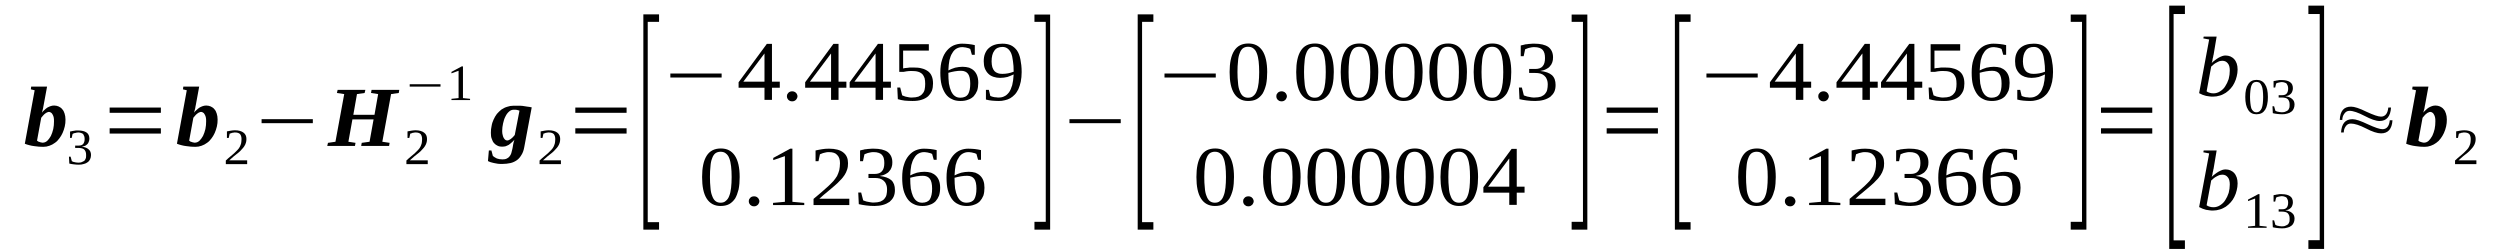 <?xml version='1.0' encoding='UTF-8'?>
<!-- This file was generated by dvisvgm 1.15.1 -->
<svg height='39pt' version='1.1' viewBox='0 -39 388 39' width='388pt' xmlns='http://www.w3.org/2000/svg' xmlns:xlink='http://www.w3.org/1999/xlink'>
<defs>
<clipPath id='clip1'>
<path clip-rule='evenodd' d='M0 -38.999H387.847V-0.028H0V-38.999'/>
</clipPath>
</defs>
<g id='page1'>
<g>
<path clip-path='url(#clip1)' d='M8.379 -20.164C8.379 -20.418 8.379 -20.645 8.324 -20.84C8.266 -21.012 8.211 -21.18 8.125 -21.293C8.066 -21.406 7.984 -21.492 7.871 -21.547C7.785 -21.605 7.672 -21.633 7.586 -21.633C7.504 -21.633 7.391 -21.605 7.305 -21.547C7.219 -21.52 7.105 -21.461 7.02 -21.379C6.906 -21.293 6.793 -21.207 6.711 -21.094C6.598 -20.98 6.512 -20.871 6.398 -20.727L5.746 -17.172C5.805 -17.113 5.859 -17.086 5.945 -17.027C6.031 -17 6.113 -16.973 6.199 -16.945C6.285 -16.914 6.34 -16.887 6.426 -16.887C6.512 -16.859 6.566 -16.859 6.625 -16.859C6.879 -16.859 7.105 -16.945 7.332 -17.141C7.531 -17.34 7.73 -17.594 7.898 -17.902C8.039 -18.215 8.18 -18.582 8.266 -18.977C8.352 -19.371 8.379 -19.77 8.379 -20.164ZM6.711 -16.211C6.484 -16.211 6.258 -16.238 6.031 -16.238C5.773 -16.266 5.547 -16.293 5.293 -16.324C5.039 -16.352 4.785 -16.406 4.559 -16.465C4.305 -16.52 4.078 -16.605 3.852 -16.691L5.379 -24.992L4.785 -25.133L4.84 -25.558H7.305L6.793 -22.789C6.766 -22.703 6.766 -22.621 6.738 -22.508C6.711 -22.395 6.711 -22.281 6.68 -22.168C6.652 -22.082 6.625 -21.973 6.598 -21.859C6.566 -21.746 6.539 -21.633 6.512 -21.52C6.625 -21.688 6.766 -21.828 6.906 -21.941C7.051 -22.082 7.191 -22.195 7.359 -22.308C7.531 -22.395 7.699 -22.48 7.871 -22.535C8.039 -22.594 8.211 -22.621 8.406 -22.621C8.664 -22.621 8.891 -22.562 9.086 -22.48C9.312 -22.367 9.512 -22.254 9.652 -22.055C9.824 -21.887 9.937 -21.66 10.023 -21.379C10.105 -21.125 10.164 -20.812 10.164 -20.445C10.164 -20.078 10.137 -19.711 10.051 -19.371C9.965 -19.004 9.852 -18.668 9.711 -18.355C9.57 -18.047 9.398 -17.762 9.199 -17.508C9.004 -17.227 8.777 -17 8.52 -16.832C8.266 -16.633 7.984 -16.492 7.672 -16.379C7.359 -16.266 7.051 -16.211 6.711 -16.211Z' fill-rule='evenodd'/>
<path clip-path='url(#clip1)' d='M14.125 -14.938C14.125 -14.684 14.07 -14.488 13.984 -14.289C13.899 -14.121 13.785 -13.949 13.617 -13.836C13.445 -13.695 13.25 -13.613 13.024 -13.555C12.77 -13.469 12.512 -13.441 12.203 -13.441C11.918 -13.441 11.664 -13.469 11.41 -13.5C11.184 -13.527 10.957 -13.555 10.758 -13.613L10.703 -14.684H10.957L11.152 -13.98C11.211 -13.949 11.266 -13.922 11.352 -13.895C11.41 -13.867 11.492 -13.836 11.578 -13.836C11.691 -13.809 11.777 -13.781 11.863 -13.781C11.977 -13.781 12.059 -13.754 12.145 -13.754C12.371 -13.754 12.598 -13.781 12.738 -13.867C12.91 -13.922 13.024 -14.008 13.137 -14.09C13.223 -14.203 13.277 -14.348 13.336 -14.488C13.363 -14.629 13.363 -14.797 13.363 -14.969C13.363 -15.191 13.336 -15.336 13.277 -15.477C13.223 -15.617 13.137 -15.73 13.051 -15.813C12.938 -15.899 12.824 -15.957 12.684 -15.984C12.543 -16.012 12.399 -16.039 12.23 -16.039H11.664V-16.406H12.23C12.543 -16.406 12.77 -16.492 12.91 -16.66C13.051 -16.832 13.137 -17.086 13.137 -17.426C13.137 -17.594 13.109 -17.734 13.078 -17.848C13.024 -17.988 12.965 -18.102 12.91 -18.188C12.824 -18.27 12.711 -18.328 12.598 -18.355C12.457 -18.414 12.316 -18.442 12.145 -18.442C12.059 -18.442 11.977 -18.414 11.891 -18.414C11.805 -18.383 11.719 -18.383 11.664 -18.355C11.578 -18.355 11.492 -18.328 11.438 -18.301C11.379 -18.27 11.324 -18.242 11.266 -18.215L11.125 -17.594H10.871V-18.582C10.957 -18.609 11.039 -18.637 11.152 -18.637C11.238 -18.668 11.352 -18.695 11.438 -18.695C11.551 -18.723 11.664 -18.723 11.777 -18.75C11.891 -18.75 12.004 -18.75 12.145 -18.75C12.711 -18.75 13.137 -18.637 13.418 -18.442C13.73 -18.242 13.871 -17.902 13.871 -17.48C13.871 -17.313 13.844 -17.172 13.785 -17.027C13.758 -16.887 13.672 -16.773 13.59 -16.66C13.477 -16.547 13.363 -16.465 13.223 -16.379C13.078 -16.324 12.883 -16.266 12.684 -16.238C13.164 -16.18 13.531 -16.039 13.758 -15.813C14.012 -15.617 14.125 -15.305 14.125 -14.938Z' fill-rule='evenodd'/>
<path clip-path='url(#clip1)' d='M17.016 -18.27V-19.09H24.969V-18.27H17.016ZM17.016 -21.492V-22.309H24.969V-21.492H17.016Z' fill-rule='evenodd'/>
<path clip-path='url(#clip1)' d='M31.992 -20.164C31.992 -20.418 31.992 -20.645 31.934 -20.84C31.879 -21.012 31.82 -21.18 31.734 -21.293C31.68 -21.406 31.594 -21.492 31.48 -21.547C31.395 -21.605 31.281 -21.633 31.199 -21.633C31.113 -21.633 31 -21.605 30.914 -21.547C30.828 -21.52 30.715 -21.461 30.633 -21.379C30.52 -21.293 30.406 -21.207 30.32 -21.094C30.207 -20.98 30.121 -20.871 30.008 -20.727L29.359 -17.172C29.414 -17.113 29.473 -17.086 29.555 -17.027C29.641 -17 29.727 -16.973 29.809 -16.945C29.895 -16.914 29.953 -16.887 30.035 -16.887C30.121 -16.859 30.18 -16.859 30.234 -16.859C30.488 -16.859 30.715 -16.945 30.942 -17.141C31.141 -17.34 31.34 -17.594 31.508 -17.902C31.652 -18.215 31.793 -18.582 31.879 -18.977C31.961 -19.371 31.992 -19.77 31.992 -20.164ZM30.32 -16.211C30.094 -16.211 29.867 -16.238 29.641 -16.238C29.387 -16.266 29.16 -16.293 28.906 -16.324C28.648 -16.352 28.395 -16.406 28.168 -16.465C27.914 -16.52 27.688 -16.605 27.461 -16.692L28.988 -24.992L28.395 -25.133L28.453 -25.559H30.914L30.406 -22.789C30.375 -22.703 30.375 -22.621 30.348 -22.508C30.32 -22.395 30.32 -22.281 30.293 -22.168C30.262 -22.082 30.234 -21.973 30.207 -21.859C30.18 -21.746 30.148 -21.633 30.121 -21.52C30.234 -21.688 30.375 -21.828 30.52 -21.942C30.66 -22.082 30.801 -22.195 30.973 -22.309C31.141 -22.395 31.312 -22.48 31.48 -22.535C31.652 -22.594 31.82 -22.621 32.02 -22.621C32.273 -22.621 32.5 -22.563 32.699 -22.48C32.926 -22.367 33.121 -22.254 33.266 -22.055C33.434 -21.887 33.547 -21.66 33.633 -21.379C33.719 -21.125 33.773 -20.813 33.773 -20.445C33.773 -20.078 33.746 -19.711 33.66 -19.371C33.574 -19.004 33.461 -18.668 33.32 -18.355C33.18 -18.047 33.008 -17.762 32.812 -17.508C32.613 -17.227 32.387 -17 32.133 -16.832C31.879 -16.633 31.594 -16.492 31.281 -16.379C30.973 -16.266 30.66 -16.211 30.32 -16.211Z' fill-rule='evenodd'/>
<path clip-path='url(#clip1)' d='M38.359 -13.527H35.047V-14.09C35.301 -14.348 35.559 -14.543 35.785 -14.742C36.012 -14.938 36.238 -15.109 36.406 -15.277C36.578 -15.449 36.746 -15.617 36.887 -15.758C37.031 -15.899 37.145 -16.07 37.227 -16.238C37.312 -16.406 37.371 -16.578 37.426 -16.773C37.453 -16.973 37.484 -17.172 37.484 -17.426C37.484 -17.734 37.398 -18.016 37.258 -18.188C37.086 -18.355 36.832 -18.442 36.465 -18.442C36.379 -18.442 36.32 -18.442 36.238 -18.414C36.152 -18.414 36.066 -18.383 36.012 -18.383C35.926 -18.355 35.867 -18.328 35.812 -18.301C35.727 -18.301 35.672 -18.27 35.641 -18.242L35.5 -17.594H35.219V-18.609C35.414 -18.637 35.641 -18.695 35.84 -18.723C36.039 -18.75 36.238 -18.781 36.465 -18.781C37.059 -18.781 37.512 -18.637 37.793 -18.414C38.105 -18.188 38.246 -17.848 38.246 -17.426C38.246 -17.199 38.219 -17 38.16 -16.832C38.105 -16.633 38.02 -16.465 37.906 -16.293C37.82 -16.152 37.68 -15.984 37.512 -15.813C37.371 -15.645 37.199 -15.477 37 -15.305C36.805 -15.137 36.578 -14.969 36.32 -14.77C36.094 -14.57 35.84 -14.348 35.586 -14.121H38.359V-13.527Z' fill-rule='evenodd'/>
<path clip-path='url(#clip1)' d='M40.598 -19.883V-20.504H48.551V-19.883H40.598Z' fill-rule='evenodd'/>
<path clip-path='url(#clip1)' d='M50.789 -16.352L50.902 -16.832L52.062 -17L53.422 -24.398L52.289 -24.57L52.402 -25.051H56.703L56.59 -24.57L55.402 -24.398L54.836 -21.18H58.121L58.688 -24.398L57.582 -24.57L57.668 -25.051H61.969L61.887 -24.57L60.695 -24.398L59.336 -17L60.469 -16.832L60.387 -16.352H56.055L56.141 -16.832L57.355 -17L57.98 -20.473H54.695L54.07 -17L55.176 -16.832L55.09 -16.352H50.789Z' fill-rule='evenodd'/>
<path clip-path='url(#clip1)' d='M66.387 -13.527H63.074V-14.09C63.328 -14.348 63.586 -14.543 63.812 -14.742C64.039 -14.938 64.266 -15.109 64.434 -15.277C64.602 -15.449 64.773 -15.617 64.914 -15.758C65.055 -15.899 65.168 -16.07 65.254 -16.238C65.34 -16.406 65.395 -16.578 65.453 -16.773C65.481 -16.973 65.508 -17.172 65.508 -17.426C65.508 -17.734 65.426 -18.016 65.281 -18.188C65.113 -18.355 64.859 -18.442 64.488 -18.442C64.406 -18.442 64.348 -18.442 64.266 -18.414C64.18 -18.414 64.094 -18.383 64.039 -18.383C63.953 -18.355 63.895 -18.328 63.84 -18.301C63.754 -18.301 63.699 -18.27 63.668 -18.242L63.527 -17.594H63.246V-18.609C63.441 -18.637 63.668 -18.695 63.867 -18.723C64.066 -18.75 64.266 -18.781 64.488 -18.781C65.086 -18.781 65.539 -18.637 65.82 -18.414C66.133 -18.188 66.273 -17.848 66.273 -17.426C66.273 -17.199 66.246 -17 66.188 -16.832C66.133 -16.633 66.047 -16.465 65.934 -16.293C65.848 -16.152 65.707 -15.984 65.539 -15.813C65.395 -15.645 65.227 -15.477 65.027 -15.305C64.828 -15.137 64.602 -14.969 64.348 -14.77C64.121 -14.57 63.867 -14.348 63.613 -14.121H66.387V-13.527Z' fill-rule='evenodd'/>
<path clip-path='url(#clip1)' d='M63.586 -25.559V-25.926H68.367V-25.559H63.586Z' fill-rule='evenodd'/>
<path clip-path='url(#clip1)' d='M71.852 -23.777L72.953 -23.664V-23.469H70.066V-23.664L71.172 -23.777V-28.016L70.066 -27.617V-27.844L71.652 -28.692H71.852V-23.777Z' fill-rule='evenodd'/>
<path clip-path='url(#clip1)' d='M77.938 -18.668C77.938 -18.414 77.965 -18.188 78.023 -18.016C78.051 -17.82 78.137 -17.68 78.191 -17.567C78.277 -17.426 78.363 -17.34 78.445 -17.281C78.531 -17.227 78.617 -17.199 78.731 -17.199C78.871 -17.199 79.07 -17.281 79.27 -17.426C79.496 -17.594 79.691 -17.793 79.891 -18.047L80.625 -21.828C80.512 -21.859 80.371 -21.914 80.231 -21.942C80.117 -21.973 79.949 -21.973 79.75 -21.973C79.465 -21.973 79.238 -21.887 79.012 -21.688C78.785 -21.492 78.59 -21.238 78.445 -20.926C78.277 -20.613 78.164 -20.25 78.078 -19.852C77.992 -19.457 77.938 -19.063 77.938 -18.668ZM76.184 -18.383C76.184 -18.75 76.211 -19.117 76.297 -19.457C76.352 -19.824 76.465 -20.137 76.606 -20.445C76.75 -20.758 76.918 -21.067 77.117 -21.32C77.344 -21.574 77.57 -21.801 77.824 -22C78.078 -22.168 78.391 -22.336 78.703 -22.422C79.012 -22.535 79.352 -22.594 79.723 -22.594C79.949 -22.594 80.176 -22.594 80.402 -22.594C80.625 -22.594 80.883 -22.594 81.109 -22.563C81.363 -22.535 81.59 -22.48 81.844 -22.449C82.07 -22.422 82.297 -22.395 82.523 -22.336L81.363 -16.152C81.277 -15.672 81.137 -15.277 80.938 -14.969C80.738 -14.629 80.512 -14.348 80.231 -14.149C79.949 -13.949 79.609 -13.781 79.238 -13.695C78.844 -13.613 78.418 -13.555 77.965 -13.555C77.738 -13.555 77.512 -13.555 77.285 -13.582C77.059 -13.613 76.863 -13.668 76.664 -13.695C76.465 -13.754 76.266 -13.781 76.125 -13.836C75.957 -13.895 75.812 -13.949 75.731 -14.008L75.871 -15.645H76.266L76.492 -14.797C76.664 -14.656 76.863 -14.516 77.117 -14.402C77.371 -14.316 77.656 -14.262 77.965 -14.262C78.219 -14.262 78.445 -14.289 78.617 -14.375C78.816 -14.457 78.957 -14.57 79.07 -14.715C79.184 -14.855 79.297 -15.024 79.352 -15.223C79.41 -15.418 79.465 -15.645 79.523 -15.899C79.523 -15.957 79.551 -16.07 79.578 -16.18C79.609 -16.293 79.609 -16.406 79.637 -16.547C79.664 -16.692 79.691 -16.805 79.723 -16.945C79.777 -17.086 79.805 -17.199 79.836 -17.313C79.723 -17.172 79.578 -17.027 79.41 -16.887C79.27 -16.746 79.098 -16.633 78.957 -16.52C78.785 -16.438 78.617 -16.352 78.445 -16.293C78.277 -16.266 78.106 -16.238 77.91 -16.238C77.684 -16.238 77.457 -16.266 77.231 -16.379C77.031 -16.465 76.832 -16.605 76.691 -16.773C76.523 -16.945 76.41 -17.172 76.324 -17.453C76.211 -17.707 76.184 -18.016 76.184 -18.383Z' fill-rule='evenodd'/>
<path clip-path='url(#clip1)' d='M87.055 -13.527H83.742V-14.09C83.996 -14.348 84.25 -14.543 84.477 -14.742C84.703 -14.938 84.93 -15.109 85.102 -15.277C85.27 -15.449 85.441 -15.617 85.582 -15.758C85.723 -15.899 85.836 -16.07 85.922 -16.238C86.004 -16.406 86.062 -16.578 86.117 -16.773C86.148 -16.973 86.176 -17.172 86.176 -17.426C86.176 -17.734 86.09 -18.016 85.949 -18.188C85.781 -18.355 85.523 -18.442 85.156 -18.442C85.07 -18.442 85.016 -18.442 84.93 -18.414C84.844 -18.414 84.762 -18.383 84.703 -18.383C84.617 -18.355 84.562 -18.328 84.504 -18.301C84.422 -18.301 84.363 -18.27 84.336 -18.242L84.195 -17.594H83.91V-18.609C84.109 -18.637 84.336 -18.695 84.535 -18.723C84.731 -18.75 84.93 -18.781 85.156 -18.781C85.75 -18.781 86.203 -18.637 86.488 -18.414C86.797 -18.188 86.941 -17.848 86.941 -17.426C86.941 -17.199 86.91 -17 86.856 -16.832C86.797 -16.633 86.715 -16.465 86.602 -16.293C86.516 -16.152 86.375 -15.984 86.203 -15.813C86.062 -15.645 85.891 -15.477 85.695 -15.305C85.496 -15.137 85.27 -14.969 85.016 -14.77C84.789 -14.57 84.535 -14.348 84.277 -14.121H87.055V-13.527Z' fill-rule='evenodd'/>
<path clip-path='url(#clip1)' d='M89.289 -18.27V-19.09H97.246V-18.27H89.289ZM89.289 -21.492V-22.309H97.246V-21.492H89.289Z' fill-rule='evenodd'/>
<path clip-path='url(#clip1)' d='M99.848 -3.359V-36.77H102.285V-35.609H100.527V-4.52H102.285V-3.359H99.848Z' fill-rule='evenodd'/>
<path clip-path='url(#clip1)' d='M104.039 -26.969V-27.59H111.996V-26.969H104.039Z' fill-rule='evenodd'/>
<path clip-path='url(#clip1)' d='M119.809 -25.387V-23.496H118.648V-25.387H114.629V-26.234L119.016 -32.195H119.809V-26.32H121.023V-25.387H119.809ZM118.648 -30.668H118.617L115.363 -26.32H118.648V-30.668Z' fill-rule='evenodd'/>
<path clip-path='url(#clip1)' d='M123.77 -24.059C123.77 -23.949 123.742 -23.836 123.688 -23.75C123.656 -23.664 123.602 -23.582 123.516 -23.496C123.461 -23.438 123.375 -23.383 123.262 -23.328C123.176 -23.297 123.063 -23.27 122.949 -23.27C122.836 -23.27 122.723 -23.297 122.609 -23.328C122.527 -23.383 122.441 -23.438 122.355 -23.496C122.301 -23.582 122.242 -23.664 122.188 -23.75C122.156 -23.836 122.129 -23.949 122.129 -24.059C122.129 -24.172 122.156 -24.258 122.188 -24.371C122.242 -24.457 122.301 -24.539 122.355 -24.598C122.441 -24.684 122.527 -24.738 122.609 -24.766C122.723 -24.824 122.836 -24.824 122.949 -24.824C123.063 -24.824 123.176 -24.824 123.262 -24.766C123.375 -24.738 123.461 -24.684 123.516 -24.598C123.602 -24.539 123.656 -24.457 123.688 -24.371C123.742 -24.258 123.77 -24.172 123.77 -24.059Z' fill-rule='evenodd'/>
<path clip-path='url(#clip1)' d='M130.141 -25.387V-23.496H128.981V-25.387H124.961V-26.234L129.348 -32.195H130.141V-26.32H131.359V-25.387H130.141ZM128.981 -30.668H128.953L125.695 -26.32H128.981V-30.668Z' fill-rule='evenodd'/>
<path clip-path='url(#clip1)' d='M137.047 -25.387V-23.496H135.887V-25.387H131.867V-26.234L136.258 -32.195H137.047V-26.32H138.266V-25.387H137.047ZM135.887 -30.668H135.859L132.605 -26.32H135.887V-30.668Z' fill-rule='evenodd'/>
<path clip-path='url(#clip1)' d='M141.719 -28.523C142.23 -28.523 142.684 -28.496 143.051 -28.383C143.445 -28.297 143.758 -28.129 144.043 -27.93C144.297 -27.73 144.496 -27.477 144.61 -27.168C144.75 -26.855 144.805 -26.461 144.805 -26.039C144.805 -25.641 144.75 -25.246 144.637 -24.938C144.496 -24.598 144.297 -24.317 144.043 -24.059C143.785 -23.836 143.445 -23.637 143.051 -23.523C142.625 -23.383 142.172 -23.328 141.637 -23.328C141.211 -23.328 140.785 -23.355 140.418 -23.383C140.051 -23.438 139.68 -23.496 139.344 -23.609L139.258 -25.418H139.711L140.02 -24.203C140.105 -24.172 140.191 -24.117 140.305 -24.09C140.418 -24.031 140.531 -24.004 140.672 -23.977C140.813 -23.949 140.957 -23.918 141.098 -23.891C141.238 -23.863 141.379 -23.863 141.523 -23.863C141.918 -23.863 142.285 -23.918 142.539 -24.004C142.797 -24.117 143.024 -24.258 143.164 -24.457C143.332 -24.625 143.445 -24.852 143.504 -25.105C143.559 -25.359 143.59 -25.672 143.59 -25.98C143.59 -26.32 143.559 -26.602 143.504 -26.855C143.418 -27.109 143.305 -27.309 143.164 -27.477C142.992 -27.648 142.766 -27.789 142.484 -27.871C142.199 -27.957 141.863 -27.984 141.41 -27.984C141.152 -27.984 140.926 -27.957 140.699 -27.93C140.504 -27.902 140.332 -27.871 140.219 -27.844H139.566V-32.137H144.156V-31.148H140.164V-28.383C140.246 -28.383 140.332 -28.41 140.445 -28.438C140.559 -28.438 140.672 -28.465 140.785 -28.465C140.898 -28.496 141.039 -28.496 141.211 -28.523C141.352 -28.523 141.523 -28.523 141.719 -28.523Z' fill-rule='evenodd'/>
<path clip-path='url(#clip1)' d='M151.828 -26.148C151.828 -25.699 151.77 -25.305 151.656 -24.938C151.516 -24.598 151.344 -24.317 151.117 -24.059C150.891 -23.836 150.61 -23.637 150.242 -23.523C149.902 -23.383 149.504 -23.328 149.082 -23.328C148.57 -23.328 148.117 -23.41 147.75 -23.609C147.356 -23.777 147.016 -24.059 146.758 -24.426C146.504 -24.793 146.277 -25.273 146.137 -25.813C145.996 -26.375 145.938 -26.996 145.938 -27.73C145.938 -28.523 146.024 -29.199 146.223 -29.766C146.391 -30.328 146.645 -30.781 146.957 -31.148C147.27 -31.516 147.637 -31.797 148.031 -31.969C148.457 -32.137 148.883 -32.223 149.309 -32.223C149.648 -32.223 149.988 -32.195 150.324 -32.164C150.695 -32.109 151.004 -32.082 151.289 -31.996V-30.5H150.836L150.582 -31.402C150.523 -31.43 150.41 -31.488 150.324 -31.516C150.211 -31.543 150.102 -31.574 149.988 -31.602C149.875 -31.629 149.762 -31.656 149.648 -31.656C149.535 -31.684 149.422 -31.684 149.309 -31.684C148.996 -31.684 148.711 -31.602 148.457 -31.461C148.203 -31.317 147.977 -31.094 147.805 -30.781C147.61 -30.5 147.469 -30.133 147.356 -29.68C147.27 -29.227 147.211 -28.692 147.184 -28.07C147.496 -28.238 147.863 -28.383 148.231 -28.496C148.629 -28.578 148.996 -28.637 149.391 -28.637C149.762 -28.637 150.102 -28.578 150.41 -28.496C150.695 -28.383 150.949 -28.238 151.176 -28.016C151.375 -27.817 151.543 -27.562 151.656 -27.25C151.77 -26.942 151.828 -26.574 151.828 -26.148ZM149.051 -23.836C149.336 -23.836 149.563 -23.891 149.762 -23.977C149.957 -24.059 150.129 -24.203 150.242 -24.371C150.356 -24.57 150.437 -24.793 150.496 -25.078C150.551 -25.332 150.582 -25.641 150.582 -26.008C150.582 -26.715 150.469 -27.223 150.242 -27.535C150.016 -27.844 149.648 -28.016 149.137 -28.016C148.824 -28.016 148.516 -27.984 148.176 -27.93C147.836 -27.871 147.496 -27.789 147.184 -27.703C147.184 -27.082 147.211 -26.516 147.27 -26.039C147.356 -25.586 147.469 -25.16 147.61 -24.852C147.777 -24.512 147.949 -24.258 148.203 -24.09C148.43 -23.918 148.711 -23.836 149.051 -23.836Z' fill-rule='evenodd'/>
<path clip-path='url(#clip1)' d='M152.676 -29.484C152.676 -29.934 152.734 -30.328 152.875 -30.668C153.016 -31.008 153.184 -31.289 153.441 -31.516C153.695 -31.742 154.008 -31.942 154.375 -32.051C154.715 -32.164 155.141 -32.223 155.563 -32.223C156.102 -32.223 156.527 -32.137 156.895 -31.969C157.262 -31.797 157.574 -31.516 157.828 -31.176C158.082 -30.809 158.254 -30.359 158.367 -29.793C158.481 -29.227 158.563 -28.578 158.563 -27.817C158.563 -27.25 158.508 -26.773 158.422 -26.32C158.336 -25.895 158.195 -25.5 158.055 -25.16C157.887 -24.852 157.715 -24.539 157.488 -24.317C157.262 -24.09 157.035 -23.891 156.781 -23.75C156.527 -23.609 156.242 -23.496 155.93 -23.438C155.648 -23.355 155.336 -23.328 155.027 -23.328C154.629 -23.328 154.289 -23.355 153.949 -23.383C153.637 -23.41 153.328 -23.469 153.016 -23.551V-25.051H153.469L153.695 -24.117C153.781 -24.09 153.863 -24.031 153.977 -24.004C154.09 -23.977 154.203 -23.949 154.316 -23.918C154.43 -23.918 154.543 -23.891 154.656 -23.891C154.77 -23.863 154.883 -23.863 154.996 -23.863C155.336 -23.863 155.621 -23.918 155.875 -24.059C156.156 -24.172 156.383 -24.398 156.61 -24.684C156.809 -24.965 156.949 -25.332 157.094 -25.781C157.207 -26.234 157.289 -26.801 157.32 -27.449C157.008 -27.309 156.695 -27.168 156.356 -27.055C155.988 -26.969 155.621 -26.914 155.223 -26.914C154.855 -26.914 154.516 -26.969 154.176 -27.082C153.863 -27.195 153.61 -27.336 153.383 -27.562C153.156 -27.789 152.988 -28.043 152.848 -28.383C152.734 -28.692 152.676 -29.059 152.676 -29.484ZM155.59 -31.715C154.996 -31.715 154.574 -31.516 154.316 -31.121C154.035 -30.754 153.895 -30.188 153.895 -29.453C153.895 -29.117 153.949 -28.805 154.008 -28.578C154.09 -28.324 154.203 -28.129 154.348 -27.957C154.488 -27.817 154.656 -27.703 154.855 -27.648C155.055 -27.562 155.309 -27.535 155.563 -27.535C155.848 -27.535 156.156 -27.562 156.441 -27.617C156.754 -27.676 157.035 -27.762 157.32 -27.871C157.32 -28.496 157.289 -29.059 157.207 -29.539C157.149 -30.02 157.063 -30.414 156.922 -30.754C156.781 -31.063 156.61 -31.289 156.383 -31.461C156.156 -31.629 155.902 -31.715 155.59 -31.715Z' fill-rule='evenodd'/>
<path clip-path='url(#clip1)' d='M114.797 -11.524C114.797 -10.816 114.742 -10.168 114.629 -9.602C114.484 -9.035 114.316 -8.586 114.09 -8.191C113.836 -7.824 113.523 -7.512 113.156 -7.313C112.785 -7.117 112.336 -7.031 111.824 -7.031C110.891 -7.031 110.152 -7.426 109.672 -8.191C109.191 -8.953 108.965 -10.055 108.965 -11.524C108.965 -12.961 109.191 -14.063 109.672 -14.824C110.152 -15.59 110.891 -15.957 111.883 -15.957C112.844 -15.957 113.551 -15.59 114.063 -14.824C114.543 -14.09 114.797 -12.992 114.797 -11.524ZM113.551 -11.524C113.551 -12.145 113.523 -12.707 113.465 -13.188C113.41 -13.668 113.324 -14.09 113.184 -14.43C113.07 -14.77 112.871 -15.024 112.645 -15.191C112.449 -15.363 112.164 -15.449 111.824 -15.449C111.512 -15.449 111.231 -15.363 111.004 -15.191C110.805 -15.024 110.637 -14.77 110.523 -14.43C110.379 -14.09 110.297 -13.668 110.266 -13.188C110.211 -12.707 110.184 -12.145 110.184 -11.524C110.184 -10.902 110.211 -10.363 110.266 -9.856C110.297 -9.375 110.379 -8.953 110.523 -8.613C110.637 -8.274 110.805 -7.992 111.004 -7.824C111.231 -7.625 111.512 -7.539 111.824 -7.539C112.164 -7.539 112.449 -7.625 112.645 -7.824C112.871 -7.992 113.07 -8.274 113.184 -8.613C113.324 -8.953 113.41 -9.375 113.465 -9.856C113.523 -10.363 113.551 -10.902 113.551 -11.524Z' fill-rule='evenodd'/>
<path clip-path='url(#clip1)' d='M117.856 -7.766C117.856 -7.652 117.828 -7.539 117.77 -7.457C117.742 -7.371 117.684 -7.285 117.602 -7.203C117.543 -7.145 117.457 -7.09 117.344 -7.031C117.262 -7.004 117.148 -6.977 117.035 -6.977C116.922 -6.977 116.809 -7.004 116.695 -7.031C116.609 -7.09 116.523 -7.145 116.438 -7.203C116.383 -7.285 116.324 -7.371 116.27 -7.457C116.242 -7.539 116.211 -7.652 116.211 -7.766C116.211 -7.879 116.242 -7.965 116.27 -8.078C116.324 -8.16 116.383 -8.246 116.438 -8.301C116.523 -8.387 116.609 -8.445 116.695 -8.473C116.809 -8.527 116.922 -8.527 117.035 -8.527C117.148 -8.527 117.262 -8.527 117.344 -8.473C117.457 -8.445 117.543 -8.387 117.602 -8.301C117.684 -8.246 117.742 -8.16 117.77 -8.078C117.828 -7.965 117.856 -7.879 117.856 -7.766Z' fill-rule='evenodd'/>
<path clip-path='url(#clip1)' d='M122.981 -7.68L124.82 -7.512V-7.172H119.977V-7.512L121.816 -7.68V-14.77L120.008 -14.149V-14.488L122.641 -15.926H122.981V-7.68Z' fill-rule='evenodd'/>
<path clip-path='url(#clip1)' d='M131.813 -7.172H126.262V-8.133C126.715 -8.527 127.141 -8.895 127.535 -9.207C127.906 -9.547 128.246 -9.828 128.555 -10.109C128.84 -10.391 129.121 -10.649 129.348 -10.902C129.574 -11.156 129.746 -11.438 129.914 -11.691C130.055 -11.973 130.168 -12.285 130.254 -12.594C130.313 -12.906 130.367 -13.274 130.367 -13.668C130.367 -14.235 130.227 -14.656 129.941 -14.938C129.688 -15.25 129.262 -15.391 128.668 -15.391C128.527 -15.391 128.387 -15.391 128.246 -15.363C128.133 -15.336 127.988 -15.305 127.875 -15.277C127.762 -15.25 127.648 -15.223 127.535 -15.164C127.422 -15.137 127.34 -15.082 127.254 -15.051L127.027 -13.98H126.574V-15.645C126.914 -15.73 127.254 -15.785 127.594 -15.844C127.906 -15.899 128.273 -15.926 128.668 -15.926C129.633 -15.926 130.395 -15.73 130.879 -15.336C131.387 -14.938 131.613 -14.402 131.613 -13.668C131.613 -13.328 131.586 -12.992 131.473 -12.68C131.387 -12.399 131.246 -12.086 131.074 -11.832C130.879 -11.551 130.68 -11.27 130.395 -11.012C130.141 -10.73 129.859 -10.449 129.52 -10.168C129.18 -9.883 128.809 -9.574 128.414 -9.234C128.02 -8.926 127.594 -8.559 127.168 -8.16H131.813V-7.172Z' fill-rule='evenodd'/>
<path clip-path='url(#clip1)' d='M138.891 -9.516C138.891 -9.121 138.832 -8.781 138.692 -8.473C138.551 -8.16 138.324 -7.906 138.066 -7.68C137.785 -7.484 137.445 -7.313 137.047 -7.203C136.652 -7.09 136.199 -7.031 135.719 -7.031C135.266 -7.031 134.84 -7.059 134.414 -7.117C133.992 -7.172 133.625 -7.231 133.285 -7.313L133.199 -9.121H133.652L133.965 -7.906C134.047 -7.879 134.133 -7.824 134.273 -7.793C134.387 -7.738 134.527 -7.711 134.699 -7.68C134.84 -7.652 135.012 -7.625 135.152 -7.598C135.32 -7.566 135.465 -7.566 135.606 -7.566C136 -7.566 136.371 -7.625 136.625 -7.711C136.879 -7.824 137.105 -7.965 137.246 -8.133C137.418 -8.332 137.531 -8.527 137.586 -8.781C137.645 -9.035 137.672 -9.32 137.672 -9.602C137.672 -9.941 137.613 -10.223 137.5 -10.449C137.418 -10.676 137.274 -10.844 137.105 -10.985C136.934 -11.125 136.738 -11.238 136.512 -11.297C136.285 -11.352 136.031 -11.379 135.746 -11.379H134.785V-12.004H135.746C136.258 -12.004 136.652 -12.145 136.879 -12.426C137.133 -12.707 137.246 -13.133 137.246 -13.695C137.246 -13.98 137.219 -14.235 137.16 -14.43C137.105 -14.656 136.992 -14.824 136.879 -14.969C136.738 -15.109 136.566 -15.223 136.371 -15.277C136.145 -15.363 135.887 -15.391 135.606 -15.391C135.465 -15.391 135.32 -15.391 135.18 -15.363C135.066 -15.336 134.926 -15.305 134.785 -15.277C134.672 -15.25 134.559 -15.223 134.445 -15.164C134.332 -15.137 134.246 -15.082 134.16 -15.051L133.934 -13.98H133.481V-15.645C133.652 -15.703 133.793 -15.73 133.965 -15.758C134.106 -15.813 134.273 -15.844 134.445 -15.844C134.613 -15.871 134.785 -15.899 134.981 -15.899C135.18 -15.926 135.379 -15.926 135.606 -15.926C136.539 -15.926 137.274 -15.758 137.758 -15.418C138.238 -15.051 138.492 -14.516 138.492 -13.809C138.492 -13.527 138.465 -13.274 138.379 -13.047C138.293 -12.793 138.18 -12.594 138.012 -12.426C137.871 -12.227 137.645 -12.086 137.418 -11.973C137.16 -11.832 136.852 -11.746 136.512 -11.691C137.332 -11.605 137.926 -11.379 138.324 -11.043C138.719 -10.676 138.891 -10.168 138.891 -9.516Z' fill-rule='evenodd'/>
<path clip-path='url(#clip1)' d='M145.91 -9.856C145.91 -9.402 145.851 -9.008 145.738 -8.641C145.598 -8.301 145.43 -8.02 145.203 -7.766C144.977 -7.539 144.691 -7.344 144.324 -7.231C143.984 -7.09 143.59 -7.031 143.164 -7.031C142.652 -7.031 142.199 -7.117 141.832 -7.313C141.438 -7.484 141.098 -7.766 140.844 -8.133C140.586 -8.5 140.359 -8.981 140.219 -9.516C140.078 -10.082 140.02 -10.703 140.02 -11.438C140.02 -12.227 140.105 -12.906 140.305 -13.469C140.473 -14.035 140.73 -14.488 141.039 -14.855C141.352 -15.223 141.719 -15.504 142.117 -15.672C142.539 -15.844 142.965 -15.926 143.391 -15.926C143.73 -15.926 144.07 -15.899 144.41 -15.871C144.777 -15.813 145.09 -15.785 145.371 -15.703V-14.203H144.918L144.664 -15.109C144.61 -15.137 144.496 -15.191 144.41 -15.223C144.297 -15.25 144.184 -15.277 144.07 -15.305C143.957 -15.336 143.844 -15.363 143.73 -15.363C143.617 -15.391 143.504 -15.391 143.391 -15.391C143.078 -15.391 142.797 -15.305 142.539 -15.164C142.285 -15.024 142.059 -14.797 141.891 -14.488C141.691 -14.203 141.551 -13.836 141.438 -13.387C141.352 -12.934 141.297 -12.399 141.266 -11.777C141.578 -11.945 141.945 -12.086 142.312 -12.199C142.711 -12.285 143.078 -12.34 143.477 -12.34C143.844 -12.34 144.184 -12.285 144.496 -12.199C144.777 -12.086 145.031 -11.945 145.258 -11.719C145.457 -11.524 145.625 -11.27 145.738 -10.957C145.851 -10.649 145.91 -10.281 145.91 -9.856ZM143.137 -7.539C143.418 -7.539 143.645 -7.598 143.844 -7.68C144.043 -7.766 144.211 -7.906 144.324 -8.078C144.438 -8.274 144.523 -8.5 144.578 -8.781C144.637 -9.035 144.664 -9.348 144.664 -9.715C144.664 -10.422 144.551 -10.93 144.324 -11.238C144.098 -11.551 143.73 -11.719 143.219 -11.719C142.91 -11.719 142.598 -11.691 142.258 -11.637C141.918 -11.578 141.578 -11.492 141.266 -11.41C141.266 -10.789 141.297 -10.223 141.352 -9.742C141.438 -9.289 141.551 -8.867 141.691 -8.559C141.863 -8.219 142.031 -7.965 142.285 -7.793C142.512 -7.625 142.797 -7.539 143.137 -7.539Z' fill-rule='evenodd'/>
<path clip-path='url(#clip1)' d='M152.789 -9.856C152.789 -9.402 152.734 -9.008 152.621 -8.641C152.477 -8.301 152.309 -8.02 152.082 -7.766C151.855 -7.539 151.57 -7.344 151.203 -7.231C150.863 -7.09 150.469 -7.031 150.043 -7.031C149.535 -7.031 149.082 -7.117 148.711 -7.313C148.316 -7.484 147.977 -7.766 147.723 -8.133C147.469 -8.5 147.242 -8.981 147.098 -9.516C146.957 -10.082 146.902 -10.703 146.902 -11.438C146.902 -12.227 146.984 -12.906 147.184 -13.469C147.356 -14.035 147.61 -14.488 147.918 -14.855C148.231 -15.223 148.598 -15.504 148.996 -15.672C149.422 -15.844 149.844 -15.926 150.27 -15.926C150.61 -15.926 150.949 -15.899 151.289 -15.871C151.656 -15.813 151.969 -15.785 152.25 -15.703V-14.203H151.797L151.543 -15.109C151.488 -15.137 151.375 -15.191 151.289 -15.223C151.176 -15.25 151.062 -15.277 150.949 -15.305C150.836 -15.336 150.723 -15.363 150.61 -15.363C150.496 -15.391 150.383 -15.391 150.27 -15.391C149.957 -15.391 149.676 -15.305 149.422 -15.164C149.164 -15.024 148.938 -14.797 148.77 -14.488C148.57 -14.203 148.43 -13.836 148.316 -13.387C148.231 -12.934 148.176 -12.399 148.145 -11.777C148.457 -11.945 148.824 -12.086 149.195 -12.199C149.59 -12.285 149.957 -12.34 150.356 -12.34C150.723 -12.34 151.062 -12.285 151.375 -12.199C151.656 -12.086 151.91 -11.945 152.137 -11.719C152.336 -11.524 152.508 -11.27 152.621 -10.957C152.734 -10.649 152.789 -10.281 152.789 -9.856ZM150.016 -7.539C150.297 -7.539 150.523 -7.598 150.723 -7.68C150.922 -7.766 151.09 -7.906 151.203 -8.078C151.316 -8.274 151.402 -8.5 151.457 -8.781C151.516 -9.035 151.543 -9.348 151.543 -9.715C151.543 -10.422 151.43 -10.93 151.203 -11.238C150.977 -11.551 150.61 -11.719 150.102 -11.719C149.789 -11.719 149.477 -11.691 149.137 -11.637C148.797 -11.578 148.457 -11.492 148.145 -11.41C148.145 -10.789 148.176 -10.223 148.231 -9.742C148.316 -9.289 148.43 -8.867 148.57 -8.559C148.742 -8.219 148.91 -7.965 149.164 -7.793C149.391 -7.625 149.676 -7.539 150.016 -7.539Z' fill-rule='evenodd'/>
<path clip-path='url(#clip1)' d='M162.981 -3.359H160.547V-4.574H162.301V-35.609H160.547V-36.742H162.981V-3.359Z' fill-rule='evenodd'/>
<path clip-path='url(#clip1)' d='M165.98 -19.883V-20.504H173.938V-19.883H165.98Z' fill-rule='evenodd'/>
<path clip-path='url(#clip1)' d='M176.57 -3.359V-36.77H179.004V-35.609H177.25V-4.52H179.004V-3.359H176.57Z' fill-rule='evenodd'/>
<path clip-path='url(#clip1)' d='M180.73 -26.969V-27.59H188.688V-26.969H180.73Z' fill-rule='evenodd'/>
<path clip-path='url(#clip1)' d='M196.668 -27.817C196.668 -27.109 196.613 -26.461 196.5 -25.895C196.359 -25.332 196.188 -24.879 195.961 -24.484C195.707 -24.117 195.395 -23.805 195.027 -23.609C194.66 -23.41 194.207 -23.328 193.695 -23.328C192.762 -23.328 192.027 -23.723 191.547 -24.484C191.063 -25.246 190.836 -26.348 190.836 -27.817C190.836 -29.258 191.063 -30.359 191.547 -31.121C192.027 -31.883 192.762 -32.25 193.754 -32.25C194.715 -32.25 195.426 -31.883 195.934 -31.121C196.414 -30.387 196.668 -29.285 196.668 -27.817ZM195.426 -27.817C195.426 -28.438 195.395 -29.004 195.34 -29.484C195.281 -29.961 195.199 -30.387 195.055 -30.727C194.941 -31.063 194.746 -31.317 194.52 -31.488C194.32 -31.656 194.035 -31.742 193.695 -31.742C193.387 -31.742 193.102 -31.656 192.875 -31.488C192.68 -31.317 192.508 -31.063 192.395 -30.727C192.254 -30.387 192.168 -29.961 192.141 -29.484C192.082 -29.004 192.055 -28.438 192.055 -27.817C192.055 -27.195 192.082 -26.66 192.141 -26.148C192.168 -25.672 192.254 -25.246 192.395 -24.906C192.508 -24.57 192.68 -24.285 192.875 -24.117C193.102 -23.918 193.387 -23.836 193.695 -23.836C194.035 -23.836 194.32 -23.918 194.52 -24.117C194.746 -24.285 194.941 -24.57 195.055 -24.906C195.199 -25.246 195.281 -25.672 195.34 -26.148C195.395 -26.66 195.426 -27.195 195.426 -27.817Z' fill-rule='evenodd'/>
<path clip-path='url(#clip1)' d='M199.727 -24.059C199.727 -23.949 199.699 -23.836 199.641 -23.75C199.613 -23.664 199.559 -23.582 199.473 -23.496C199.414 -23.438 199.332 -23.383 199.219 -23.328C199.133 -23.297 199.02 -23.27 198.906 -23.27C198.793 -23.27 198.68 -23.297 198.566 -23.328C198.48 -23.383 198.398 -23.438 198.313 -23.496C198.254 -23.582 198.199 -23.664 198.141 -23.75C198.113 -23.836 198.086 -23.949 198.086 -24.059C198.086 -24.172 198.113 -24.258 198.141 -24.371C198.199 -24.457 198.254 -24.539 198.313 -24.598C198.398 -24.684 198.48 -24.738 198.566 -24.766C198.68 -24.824 198.793 -24.824 198.906 -24.824C199.02 -24.824 199.133 -24.824 199.219 -24.766C199.332 -24.738 199.414 -24.684 199.473 -24.598C199.559 -24.539 199.613 -24.457 199.641 -24.371C199.699 -24.258 199.727 -24.172 199.727 -24.059Z' fill-rule='evenodd'/>
<path clip-path='url(#clip1)' d='M207.004 -27.817C207.004 -27.109 206.945 -26.461 206.832 -25.895C206.691 -25.332 206.52 -24.879 206.297 -24.484C206.039 -24.117 205.73 -23.805 205.359 -23.609C204.992 -23.41 204.539 -23.328 204.031 -23.328C203.098 -23.328 202.359 -23.723 201.879 -24.484C201.398 -25.246 201.172 -26.348 201.172 -27.817C201.172 -29.258 201.398 -30.359 201.879 -31.121C202.359 -31.883 203.098 -32.25 204.086 -32.25C205.051 -32.25 205.758 -31.883 206.266 -31.121C206.746 -30.387 207.004 -29.285 207.004 -27.817ZM205.758 -27.817C205.758 -28.438 205.73 -29.004 205.672 -29.484C205.617 -29.961 205.531 -30.387 205.391 -30.727C205.277 -31.063 205.078 -31.317 204.852 -31.488C204.652 -31.656 204.371 -31.742 204.031 -31.742C203.719 -31.742 203.438 -31.656 203.211 -31.488C203.012 -31.317 202.84 -31.063 202.727 -30.727C202.586 -30.387 202.5 -29.961 202.473 -29.484C202.418 -29.004 202.387 -28.438 202.387 -27.817C202.387 -27.195 202.418 -26.66 202.473 -26.148C202.5 -25.672 202.586 -25.246 202.727 -24.906C202.84 -24.57 203.012 -24.285 203.211 -24.117C203.438 -23.918 203.719 -23.836 204.031 -23.836C204.371 -23.836 204.652 -23.918 204.852 -24.117C205.078 -24.285 205.277 -24.57 205.391 -24.906C205.531 -25.246 205.617 -25.672 205.672 -26.148C205.73 -26.66 205.758 -27.195 205.758 -27.817Z' fill-rule='evenodd'/>
<path clip-path='url(#clip1)' d='M213.91 -27.817C213.91 -27.109 213.855 -26.461 213.742 -25.895C213.598 -25.332 213.43 -24.879 213.203 -24.484C212.949 -24.117 212.637 -23.805 212.27 -23.609C211.898 -23.41 211.449 -23.328 210.938 -23.328C210.004 -23.328 209.266 -23.723 208.785 -24.484C208.305 -25.246 208.078 -26.348 208.078 -27.817C208.078 -29.258 208.305 -30.359 208.785 -31.121C209.266 -31.883 210.004 -32.25 210.996 -32.25C211.957 -32.25 212.664 -31.883 213.176 -31.121C213.656 -30.387 213.91 -29.285 213.91 -27.817ZM212.664 -27.817C212.664 -28.438 212.637 -29.004 212.578 -29.484C212.523 -29.961 212.438 -30.387 212.297 -30.727C212.184 -31.063 211.984 -31.317 211.758 -31.488C211.563 -31.656 211.277 -31.742 210.938 -31.742C210.625 -31.742 210.344 -31.656 210.117 -31.488C209.918 -31.317 209.75 -31.063 209.637 -30.727C209.492 -30.387 209.41 -29.961 209.379 -29.484C209.324 -29.004 209.297 -28.438 209.297 -27.817C209.297 -27.195 209.324 -26.66 209.379 -26.148C209.41 -25.672 209.492 -25.246 209.637 -24.906C209.75 -24.57 209.918 -24.285 210.117 -24.117C210.344 -23.918 210.625 -23.836 210.938 -23.836C211.277 -23.836 211.563 -23.918 211.758 -24.117C211.984 -24.285 212.184 -24.57 212.297 -24.906C212.438 -25.246 212.523 -25.672 212.578 -26.148C212.637 -26.66 212.664 -27.195 212.664 -27.817Z' fill-rule='evenodd'/>
<path clip-path='url(#clip1)' d='M220.789 -27.817C220.789 -27.109 220.735 -26.461 220.621 -25.895C220.477 -25.332 220.309 -24.879 220.082 -24.484C219.828 -24.117 219.516 -23.805 219.149 -23.609C218.781 -23.41 218.328 -23.328 217.816 -23.328C216.883 -23.328 216.148 -23.723 215.664 -24.484C215.184 -25.246 214.957 -26.348 214.957 -27.817C214.957 -29.258 215.184 -30.359 215.664 -31.121C216.148 -31.883 216.883 -32.25 217.875 -32.25C218.836 -32.25 219.543 -31.883 220.055 -31.121C220.535 -30.387 220.789 -29.285 220.789 -27.817ZM219.543 -27.817C219.543 -28.438 219.516 -29.004 219.461 -29.484C219.402 -29.961 219.316 -30.387 219.176 -30.727C219.063 -31.063 218.863 -31.317 218.637 -31.488C218.441 -31.656 218.156 -31.742 217.816 -31.742C217.504 -31.742 217.223 -31.656 216.996 -31.488C216.797 -31.317 216.629 -31.063 216.516 -30.727C216.375 -30.387 216.289 -29.961 216.262 -29.484C216.203 -29.004 216.176 -28.438 216.176 -27.817C216.176 -27.195 216.203 -26.66 216.262 -26.148C216.289 -25.672 216.375 -25.246 216.516 -24.906C216.629 -24.57 216.797 -24.285 216.996 -24.117C217.223 -23.918 217.504 -23.836 217.816 -23.836C218.156 -23.836 218.441 -23.918 218.637 -24.117C218.863 -24.285 219.063 -24.57 219.176 -24.906C219.316 -25.246 219.402 -25.672 219.461 -26.148C219.516 -26.66 219.543 -27.195 219.543 -27.817Z' fill-rule='evenodd'/>
<path clip-path='url(#clip1)' d='M227.668 -27.817C227.668 -27.109 227.613 -26.461 227.5 -25.895C227.359 -25.332 227.188 -24.879 226.961 -24.484C226.707 -24.117 226.395 -23.805 226.027 -23.609C225.66 -23.41 225.207 -23.328 224.695 -23.328C223.762 -23.328 223.027 -23.723 222.547 -24.484C222.063 -25.246 221.836 -26.348 221.836 -27.817C221.836 -29.258 222.063 -30.359 222.547 -31.121C223.027 -31.883 223.762 -32.25 224.754 -32.25C225.715 -32.25 226.422 -31.883 226.934 -31.121C227.414 -30.387 227.668 -29.285 227.668 -27.817ZM226.422 -27.817C226.422 -28.438 226.395 -29.004 226.34 -29.484C226.281 -29.961 226.195 -30.387 226.055 -30.727C225.941 -31.063 225.742 -31.317 225.516 -31.488C225.32 -31.656 225.035 -31.742 224.695 -31.742C224.387 -31.742 224.102 -31.656 223.875 -31.488C223.676 -31.317 223.508 -31.063 223.395 -30.727C223.254 -30.387 223.168 -29.961 223.141 -29.484C223.082 -29.004 223.055 -28.438 223.055 -27.817C223.055 -27.195 223.082 -26.66 223.141 -26.148C223.168 -25.672 223.254 -25.246 223.395 -24.906C223.508 -24.57 223.676 -24.285 223.875 -24.117C224.102 -23.918 224.387 -23.836 224.695 -23.836C225.035 -23.836 225.32 -23.918 225.516 -24.117C225.742 -24.285 225.941 -24.57 226.055 -24.906C226.195 -25.246 226.281 -25.672 226.34 -26.148C226.395 -26.66 226.422 -27.195 226.422 -27.817Z' fill-rule='evenodd'/>
<path clip-path='url(#clip1)' d='M234.547 -27.817C234.547 -27.109 234.492 -26.461 234.379 -25.895C234.238 -25.332 234.067 -24.879 233.84 -24.484C233.586 -24.117 233.274 -23.805 232.906 -23.609C232.539 -23.41 232.086 -23.328 231.574 -23.328C230.641 -23.328 229.906 -23.723 229.426 -24.484C228.941 -25.246 228.715 -26.348 228.715 -27.817C228.715 -29.258 228.941 -30.359 229.426 -31.121C229.906 -31.883 230.641 -32.25 231.633 -32.25C232.594 -32.25 233.305 -31.883 233.813 -31.121C234.293 -30.387 234.547 -29.285 234.547 -27.817ZM233.305 -27.817C233.305 -28.438 233.274 -29.004 233.219 -29.484C233.16 -29.961 233.078 -30.387 232.934 -30.727C232.82 -31.063 232.625 -31.317 232.399 -31.488C232.199 -31.656 231.914 -31.742 231.574 -31.742C231.266 -31.742 230.98 -31.656 230.754 -31.488C230.559 -31.317 230.387 -31.063 230.274 -30.727C230.133 -30.387 230.047 -29.961 230.02 -29.484C229.961 -29.004 229.934 -28.438 229.934 -27.817C229.934 -27.195 229.961 -26.66 230.02 -26.148C230.047 -25.672 230.133 -25.246 230.274 -24.906C230.387 -24.57 230.559 -24.285 230.754 -24.117C230.98 -23.918 231.266 -23.836 231.574 -23.836C231.914 -23.836 232.199 -23.918 232.399 -24.117C232.625 -24.285 232.82 -24.57 232.934 -24.906C233.078 -25.246 233.16 -25.672 233.219 -26.148C233.274 -26.66 233.305 -27.195 233.305 -27.817Z' fill-rule='evenodd'/>
<path clip-path='url(#clip1)' d='M241.426 -25.813C241.426 -25.418 241.371 -25.078 241.23 -24.766C241.09 -24.457 240.863 -24.203 240.606 -23.977C240.324 -23.777 239.984 -23.609 239.586 -23.496C239.192 -23.383 238.738 -23.328 238.258 -23.328C237.805 -23.328 237.379 -23.355 236.953 -23.41C236.531 -23.469 236.16 -23.523 235.824 -23.609L235.738 -25.418H236.192L236.5 -24.203C236.586 -24.172 236.672 -24.117 236.813 -24.09C236.926 -24.031 237.067 -24.004 237.238 -23.977C237.379 -23.949 237.551 -23.918 237.691 -23.891C237.86 -23.863 238.004 -23.863 238.145 -23.863C238.539 -23.863 238.906 -23.918 239.164 -24.004C239.418 -24.117 239.644 -24.258 239.785 -24.426C239.957 -24.625 240.07 -24.824 240.125 -25.078C240.183 -25.332 240.211 -25.613 240.211 -25.895C240.211 -26.234 240.152 -26.516 240.039 -26.742C239.957 -26.969 239.813 -27.137 239.644 -27.281C239.473 -27.422 239.277 -27.535 239.051 -27.59C238.824 -27.648 238.57 -27.676 238.285 -27.676H237.324V-28.297H238.285C238.793 -28.297 239.192 -28.438 239.418 -28.719C239.672 -29.004 239.785 -29.426 239.785 -29.992C239.785 -30.273 239.758 -30.527 239.699 -30.727C239.644 -30.949 239.531 -31.121 239.418 -31.262C239.277 -31.402 239.105 -31.516 238.906 -31.574C238.68 -31.656 238.426 -31.684 238.145 -31.684C238.004 -31.684 237.86 -31.684 237.719 -31.656C237.606 -31.629 237.465 -31.602 237.324 -31.574C237.211 -31.543 237.098 -31.516 236.984 -31.461C236.871 -31.43 236.785 -31.375 236.699 -31.348L236.473 -30.273H236.02V-31.942C236.192 -31.996 236.332 -32.023 236.5 -32.051C236.644 -32.109 236.813 -32.137 236.984 -32.137C237.152 -32.164 237.324 -32.195 237.52 -32.195C237.719 -32.223 237.918 -32.223 238.145 -32.223C239.078 -32.223 239.813 -32.051 240.297 -31.715C240.777 -31.348 241.031 -30.809 241.031 -30.105C241.031 -29.82 241.004 -29.567 240.918 -29.34C240.832 -29.086 240.719 -28.891 240.551 -28.719C240.41 -28.523 240.183 -28.383 239.957 -28.27C239.699 -28.129 239.391 -28.043 239.051 -27.984C239.871 -27.902 240.465 -27.676 240.863 -27.336C241.258 -26.969 241.426 -26.461 241.426 -25.813Z' fill-rule='evenodd'/>
<path clip-path='url(#clip1)' d='M191.516 -11.524C191.516 -10.816 191.461 -10.168 191.348 -9.602C191.207 -9.035 191.035 -8.586 190.809 -8.191C190.555 -7.824 190.242 -7.512 189.875 -7.313C189.508 -7.117 189.055 -7.031 188.543 -7.031C187.609 -7.031 186.875 -7.426 186.395 -8.191C185.91 -8.953 185.684 -10.055 185.684 -11.524C185.684 -12.961 185.91 -14.063 186.395 -14.824C186.875 -15.59 187.609 -15.957 188.602 -15.957C189.563 -15.957 190.273 -15.59 190.781 -14.824C191.262 -14.09 191.516 -12.992 191.516 -11.524ZM190.273 -11.524C190.273 -12.145 190.242 -12.707 190.188 -13.188C190.129 -13.668 190.047 -14.09 189.902 -14.43C189.789 -14.77 189.594 -15.024 189.367 -15.191C189.168 -15.363 188.883 -15.449 188.543 -15.449C188.234 -15.449 187.949 -15.363 187.723 -15.191C187.527 -15.024 187.356 -14.77 187.242 -14.43C187.102 -14.09 187.016 -13.668 186.988 -13.188C186.93 -12.707 186.902 -12.145 186.902 -11.524C186.902 -10.902 186.93 -10.363 186.988 -9.856C187.016 -9.375 187.102 -8.953 187.242 -8.613C187.356 -8.274 187.527 -7.992 187.723 -7.824C187.949 -7.625 188.234 -7.539 188.543 -7.539C188.883 -7.539 189.168 -7.625 189.367 -7.824C189.594 -7.992 189.789 -8.274 189.902 -8.613C190.047 -8.953 190.129 -9.375 190.188 -9.856C190.242 -10.363 190.273 -10.902 190.273 -11.524Z' fill-rule='evenodd'/>
<path clip-path='url(#clip1)' d='M194.574 -7.766C194.574 -7.652 194.547 -7.539 194.488 -7.457C194.461 -7.371 194.406 -7.285 194.32 -7.203C194.262 -7.145 194.18 -7.09 194.066 -7.031C193.98 -7.004 193.867 -6.977 193.754 -6.977C193.641 -6.977 193.527 -7.004 193.414 -7.031C193.328 -7.09 193.242 -7.145 193.16 -7.203C193.102 -7.285 193.047 -7.371 192.988 -7.457C192.961 -7.539 192.934 -7.652 192.934 -7.766C192.934 -7.879 192.961 -7.965 192.988 -8.078C193.047 -8.16 193.102 -8.246 193.16 -8.301C193.242 -8.387 193.328 -8.445 193.414 -8.473C193.527 -8.527 193.641 -8.527 193.754 -8.527C193.867 -8.527 193.98 -8.527 194.066 -8.473C194.18 -8.445 194.262 -8.387 194.32 -8.301C194.406 -8.246 194.461 -8.16 194.488 -8.078C194.547 -7.965 194.574 -7.879 194.574 -7.766Z' fill-rule='evenodd'/>
<path clip-path='url(#clip1)' d='M201.852 -11.524C201.852 -10.816 201.793 -10.168 201.68 -9.602C201.539 -9.035 201.367 -8.586 201.141 -8.191C200.887 -7.824 200.578 -7.512 200.207 -7.313C199.84 -7.117 199.387 -7.031 198.879 -7.031C197.945 -7.031 197.207 -7.426 196.727 -8.191C196.246 -8.953 196.02 -10.055 196.02 -11.524C196.02 -12.961 196.246 -14.063 196.727 -14.824C197.207 -15.59 197.945 -15.957 198.934 -15.957C199.898 -15.957 200.606 -15.59 201.113 -14.824C201.594 -14.09 201.852 -12.992 201.852 -11.524ZM200.606 -11.524C200.606 -12.145 200.578 -12.707 200.52 -13.188C200.465 -13.668 200.379 -14.09 200.238 -14.43C200.125 -14.77 199.926 -15.024 199.699 -15.191C199.5 -15.363 199.219 -15.449 198.879 -15.449C198.566 -15.449 198.285 -15.363 198.059 -15.191C197.859 -15.024 197.688 -14.77 197.574 -14.43C197.434 -14.09 197.348 -13.668 197.32 -13.188C197.266 -12.707 197.234 -12.145 197.234 -11.524C197.234 -10.902 197.266 -10.363 197.32 -9.856C197.348 -9.375 197.434 -8.953 197.574 -8.613C197.688 -8.274 197.859 -7.992 198.059 -7.824C198.285 -7.625 198.566 -7.539 198.879 -7.539C199.219 -7.539 199.5 -7.625 199.699 -7.824C199.926 -7.992 200.125 -8.274 200.238 -8.613C200.379 -8.953 200.465 -9.375 200.52 -9.856C200.578 -10.363 200.606 -10.902 200.606 -11.524Z' fill-rule='evenodd'/>
<path clip-path='url(#clip1)' d='M208.758 -11.524C208.758 -10.816 208.703 -10.168 208.59 -9.602C208.445 -9.035 208.277 -8.586 208.051 -8.191C207.797 -7.824 207.484 -7.512 207.117 -7.313C206.746 -7.117 206.297 -7.031 205.785 -7.031C204.852 -7.031 204.113 -7.426 203.633 -8.191C203.152 -8.953 202.926 -10.055 202.926 -11.524C202.926 -12.961 203.152 -14.063 203.633 -14.824C204.113 -15.59 204.852 -15.957 205.844 -15.957C206.805 -15.957 207.512 -15.59 208.023 -14.824C208.504 -14.09 208.758 -12.992 208.758 -11.524ZM207.512 -11.524C207.512 -12.145 207.484 -12.707 207.426 -13.188C207.371 -13.668 207.285 -14.09 207.145 -14.43C207.031 -14.77 206.832 -15.024 206.606 -15.191C206.41 -15.363 206.125 -15.449 205.785 -15.449C205.473 -15.449 205.191 -15.363 204.965 -15.191C204.766 -15.024 204.598 -14.77 204.484 -14.43C204.34 -14.09 204.258 -13.668 204.227 -13.188C204.172 -12.707 204.145 -12.145 204.145 -11.524C204.145 -10.902 204.172 -10.363 204.227 -9.856C204.258 -9.375 204.34 -8.953 204.484 -8.613C204.598 -8.274 204.766 -7.992 204.965 -7.824C205.191 -7.625 205.473 -7.539 205.785 -7.539C206.125 -7.539 206.41 -7.625 206.606 -7.824C206.832 -7.992 207.031 -8.274 207.145 -8.613C207.285 -8.953 207.371 -9.375 207.426 -9.856C207.484 -10.363 207.512 -10.902 207.512 -11.524Z' fill-rule='evenodd'/>
<path clip-path='url(#clip1)' d='M215.637 -11.524C215.637 -10.816 215.582 -10.168 215.469 -9.602C215.324 -9.035 215.156 -8.586 214.93 -8.191C214.676 -7.824 214.363 -7.512 213.996 -7.313C213.629 -7.117 213.176 -7.031 212.664 -7.031C211.731 -7.031 210.996 -7.426 210.512 -8.191C210.031 -8.953 209.805 -10.055 209.805 -11.524C209.805 -12.961 210.031 -14.063 210.512 -14.824C210.996 -15.59 211.731 -15.957 212.723 -15.957C213.684 -15.957 214.391 -15.59 214.902 -14.824C215.383 -14.09 215.637 -12.992 215.637 -11.524ZM214.391 -11.524C214.391 -12.145 214.363 -12.707 214.309 -13.188C214.25 -13.668 214.164 -14.09 214.023 -14.43C213.91 -14.77 213.711 -15.024 213.484 -15.191C213.289 -15.363 213.004 -15.449 212.664 -15.449C212.352 -15.449 212.07 -15.363 211.844 -15.191C211.645 -15.024 211.477 -14.77 211.363 -14.43C211.223 -14.09 211.137 -13.668 211.109 -13.188C211.051 -12.707 211.023 -12.145 211.023 -11.524C211.023 -10.902 211.051 -10.363 211.109 -9.856C211.137 -9.375 211.223 -8.953 211.363 -8.613C211.477 -8.274 211.645 -7.992 211.844 -7.824C212.07 -7.625 212.352 -7.539 212.664 -7.539C213.004 -7.539 213.289 -7.625 213.484 -7.824C213.711 -7.992 213.91 -8.274 214.023 -8.613C214.164 -8.953 214.25 -9.375 214.309 -9.856C214.363 -10.363 214.391 -10.902 214.391 -11.524Z' fill-rule='evenodd'/>
<path clip-path='url(#clip1)' d='M222.516 -11.524C222.516 -10.816 222.461 -10.168 222.348 -9.602C222.207 -9.035 222.035 -8.586 221.809 -8.191C221.555 -7.824 221.242 -7.512 220.875 -7.313C220.508 -7.117 220.055 -7.031 219.543 -7.031C218.609 -7.031 217.875 -7.426 217.391 -8.191C216.91 -8.953 216.684 -10.055 216.684 -11.524C216.684 -12.961 216.91 -14.063 217.391 -14.824C217.875 -15.59 218.609 -15.957 219.602 -15.957C220.562 -15.957 221.27 -15.59 221.781 -14.824C222.262 -14.09 222.516 -12.992 222.516 -11.524ZM221.27 -11.524C221.27 -12.145 221.242 -12.707 221.187 -13.188C221.129 -13.668 221.043 -14.09 220.902 -14.43C220.789 -14.77 220.59 -15.024 220.363 -15.191C220.168 -15.363 219.883 -15.449 219.543 -15.449C219.234 -15.449 218.949 -15.363 218.723 -15.191C218.524 -15.024 218.356 -14.77 218.242 -14.43C218.102 -14.09 218.016 -13.668 217.988 -13.188C217.93 -12.707 217.902 -12.145 217.902 -11.524C217.902 -10.902 217.93 -10.363 217.988 -9.856C218.016 -9.375 218.102 -8.953 218.242 -8.613C218.356 -8.274 218.524 -7.992 218.723 -7.824C218.949 -7.625 219.234 -7.539 219.543 -7.539C219.883 -7.539 220.168 -7.625 220.363 -7.824C220.59 -7.992 220.789 -8.274 220.902 -8.613C221.043 -8.953 221.129 -9.375 221.187 -9.856C221.242 -10.363 221.27 -10.902 221.27 -11.524Z' fill-rule='evenodd'/>
<path clip-path='url(#clip1)' d='M229.395 -11.524C229.395 -10.816 229.34 -10.168 229.227 -9.602C229.086 -9.035 228.914 -8.586 228.688 -8.191C228.434 -7.824 228.121 -7.512 227.754 -7.313C227.387 -7.117 226.934 -7.031 226.422 -7.031C225.488 -7.031 224.754 -7.426 224.274 -8.191C223.789 -8.953 223.562 -10.055 223.562 -11.524C223.562 -12.961 223.789 -14.063 224.274 -14.824C224.754 -15.59 225.488 -15.957 226.481 -15.957C227.441 -15.957 228.148 -15.59 228.66 -14.824C229.141 -14.09 229.395 -12.992 229.395 -11.524ZM228.148 -11.524C228.148 -12.145 228.121 -12.707 228.067 -13.188C228.008 -13.668 227.922 -14.09 227.781 -14.43C227.668 -14.77 227.473 -15.024 227.246 -15.191C227.047 -15.363 226.762 -15.449 226.422 -15.449C226.113 -15.449 225.828 -15.363 225.602 -15.191C225.402 -15.024 225.234 -14.77 225.121 -14.43C224.98 -14.09 224.895 -13.668 224.867 -13.188C224.809 -12.707 224.781 -12.145 224.781 -11.524C224.781 -10.902 224.809 -10.363 224.867 -9.856C224.895 -9.375 224.98 -8.953 225.121 -8.613C225.234 -8.274 225.402 -7.992 225.602 -7.824C225.828 -7.625 226.113 -7.539 226.422 -7.539C226.762 -7.539 227.047 -7.625 227.246 -7.824C227.473 -7.992 227.668 -8.274 227.781 -8.613C227.922 -8.953 228.008 -9.375 228.067 -9.856C228.121 -10.363 228.148 -10.902 228.148 -11.524Z' fill-rule='evenodd'/>
<path clip-path='url(#clip1)' d='M235.399 -9.094V-7.203H234.238V-9.094H230.219V-9.941L234.606 -15.899H235.399V-10.024H236.613V-9.094H235.399ZM234.238 -14.375H234.207L230.953 -10.024H234.238V-14.375Z' fill-rule='evenodd'/>
<path clip-path='url(#clip1)' d='M246.356 -3.359H243.918V-4.574H245.676V-35.609H243.918V-36.742H246.356V-3.359Z' fill-rule='evenodd'/>
<path clip-path='url(#clip1)' d='M249.355 -18.27V-19.09H257.309V-18.27H249.355ZM249.355 -21.492V-22.309H257.309V-21.492H249.355Z' fill-rule='evenodd'/>
<path clip-path='url(#clip1)' d='M259.941 -3.359V-36.77H262.379V-35.609H260.621V-4.52H262.379V-3.359H259.941Z' fill-rule='evenodd'/>
<path clip-path='url(#clip1)' d='M264.84 -26.969V-27.59H272.797V-26.969H264.84Z' fill-rule='evenodd'/>
<path clip-path='url(#clip1)' d='M279.871 -25.387V-23.496H278.711V-25.387H274.691V-26.234L279.078 -32.195H279.871V-26.32H281.09V-25.387H279.871ZM278.711 -30.668H278.684L275.43 -26.32H278.711V-30.668Z' fill-rule='evenodd'/>
<path clip-path='url(#clip1)' d='M283.836 -24.059C283.836 -23.949 283.809 -23.836 283.75 -23.75C283.723 -23.664 283.668 -23.582 283.582 -23.496C283.523 -23.438 283.441 -23.383 283.328 -23.328C283.242 -23.297 283.129 -23.27 283.016 -23.27C282.902 -23.27 282.789 -23.297 282.676 -23.328C282.59 -23.383 282.504 -23.438 282.422 -23.496C282.363 -23.582 282.309 -23.664 282.25 -23.75C282.223 -23.836 282.195 -23.949 282.195 -24.059C282.195 -24.172 282.223 -24.258 282.25 -24.371C282.309 -24.457 282.363 -24.539 282.422 -24.598C282.504 -24.684 282.59 -24.738 282.676 -24.766C282.789 -24.824 282.902 -24.824 283.016 -24.824C283.129 -24.824 283.242 -24.824 283.328 -24.766C283.441 -24.738 283.523 -24.684 283.582 -24.598C283.668 -24.539 283.723 -24.457 283.75 -24.371C283.809 -24.258 283.836 -24.172 283.836 -24.059Z' fill-rule='evenodd'/>
<path clip-path='url(#clip1)' d='M290.207 -25.387V-23.496H289.047V-25.387H285.023V-26.234L289.414 -32.195H290.207V-26.32H291.422V-25.387H290.207ZM289.047 -30.668H289.016L285.762 -26.32H289.047V-30.668Z' fill-rule='evenodd'/>
<path clip-path='url(#clip1)' d='M297.113 -25.387V-23.496H295.953V-25.387H291.934V-26.234L296.32 -32.195H297.113V-26.32H298.332V-25.387H297.113ZM295.953 -30.668H295.926L292.668 -26.32H295.953V-30.668Z' fill-rule='evenodd'/>
<path clip-path='url(#clip1)' d='M301.785 -28.523C302.293 -28.523 302.746 -28.496 303.113 -28.383C303.512 -28.297 303.824 -28.129 304.105 -27.93C304.359 -27.73 304.559 -27.477 304.672 -27.168C304.812 -26.855 304.871 -26.461 304.871 -26.039C304.871 -25.641 304.812 -25.246 304.699 -24.938C304.559 -24.598 304.359 -24.317 304.105 -24.059C303.852 -23.836 303.512 -23.637 303.113 -23.523C302.691 -23.383 302.238 -23.328 301.699 -23.328C301.273 -23.328 300.852 -23.355 300.48 -23.383C300.113 -23.438 299.746 -23.496 299.406 -23.609L299.32 -25.418H299.773L300.086 -24.203C300.172 -24.172 300.258 -24.117 300.367 -24.09C300.48 -24.031 300.594 -24.004 300.738 -23.977C300.879 -23.949 301.02 -23.918 301.16 -23.891C301.305 -23.863 301.445 -23.863 301.586 -23.863C301.984 -23.863 302.352 -23.918 302.605 -24.004C302.859 -24.117 303.086 -24.258 303.226 -24.457C303.399 -24.625 303.512 -24.852 303.566 -25.105C303.625 -25.359 303.652 -25.672 303.652 -25.98C303.652 -26.32 303.625 -26.602 303.566 -26.855C303.484 -27.109 303.371 -27.309 303.226 -27.477C303.059 -27.648 302.832 -27.789 302.551 -27.871C302.266 -27.957 301.926 -27.984 301.473 -27.984C301.219 -27.984 300.992 -27.957 300.766 -27.93C300.566 -27.902 300.398 -27.871 300.285 -27.844H299.633V-32.137H304.219V-31.148H300.227V-28.383C300.313 -28.383 300.398 -28.41 300.512 -28.438C300.625 -28.438 300.738 -28.465 300.852 -28.465C300.965 -28.496 301.105 -28.496 301.273 -28.523C301.418 -28.523 301.586 -28.523 301.785 -28.523Z' fill-rule='evenodd'/>
<path clip-path='url(#clip1)' d='M311.891 -26.148C311.891 -25.699 311.836 -25.305 311.723 -24.938C311.578 -24.598 311.41 -24.317 311.184 -24.059C310.957 -23.836 310.676 -23.637 310.305 -23.523C309.965 -23.383 309.57 -23.328 309.145 -23.328C308.637 -23.328 308.184 -23.41 307.816 -23.609C307.418 -23.777 307.078 -24.059 306.824 -24.426C306.57 -24.793 306.344 -25.273 306.199 -25.813C306.059 -26.375 306.004 -26.996 306.004 -27.73C306.004 -28.523 306.086 -29.199 306.285 -29.766C306.457 -30.328 306.711 -30.781 307.023 -31.148C307.332 -31.516 307.703 -31.797 308.098 -31.969C308.524 -32.137 308.945 -32.223 309.371 -32.223C309.711 -32.223 310.051 -32.195 310.391 -32.164C310.758 -32.109 311.07 -32.082 311.352 -31.996V-30.5H310.902L310.645 -31.402C310.59 -31.43 310.477 -31.488 310.391 -31.516C310.277 -31.543 310.164 -31.574 310.051 -31.602C309.938 -31.629 309.824 -31.656 309.711 -31.656C309.598 -31.684 309.484 -31.684 309.371 -31.684C309.059 -31.684 308.777 -31.602 308.524 -31.461C308.27 -31.317 308.043 -31.094 307.871 -30.781C307.672 -30.5 307.531 -30.133 307.418 -29.68C307.332 -29.227 307.277 -28.692 307.25 -28.07C307.559 -28.238 307.93 -28.383 308.297 -28.496C308.691 -28.578 309.059 -28.637 309.457 -28.637C309.824 -28.637 310.164 -28.578 310.477 -28.496C310.758 -28.383 311.016 -28.238 311.238 -28.016C311.438 -27.817 311.609 -27.562 311.723 -27.25C311.836 -26.942 311.891 -26.574 311.891 -26.148ZM309.117 -23.836C309.398 -23.836 309.625 -23.891 309.824 -23.977C310.023 -24.059 310.191 -24.203 310.305 -24.371C310.418 -24.57 310.504 -24.793 310.562 -25.078C310.617 -25.332 310.645 -25.641 310.645 -26.008C310.645 -26.715 310.531 -27.223 310.305 -27.535C310.078 -27.844 309.711 -28.016 309.203 -28.016C308.891 -28.016 308.578 -27.984 308.238 -27.93C307.898 -27.871 307.559 -27.789 307.25 -27.703C307.25 -27.082 307.277 -26.516 307.332 -26.039C307.418 -25.586 307.531 -25.16 307.672 -24.852C307.844 -24.512 308.012 -24.258 308.27 -24.09C308.492 -23.918 308.777 -23.836 309.117 -23.836Z' fill-rule='evenodd'/>
<path clip-path='url(#clip1)' d='M312.742 -29.484C312.742 -29.934 312.797 -30.328 312.938 -30.668C313.082 -31.008 313.25 -31.289 313.504 -31.516C313.758 -31.742 314.07 -31.942 314.438 -32.051C314.777 -32.164 315.203 -32.223 315.629 -32.223C316.168 -32.223 316.59 -32.137 316.957 -31.969C317.328 -31.797 317.637 -31.516 317.894 -31.176C318.148 -30.809 318.317 -30.359 318.43 -29.793C318.543 -29.227 318.629 -28.578 318.629 -27.817C318.629 -27.25 318.574 -26.773 318.488 -26.32C318.402 -25.895 318.262 -25.5 318.121 -25.16C317.949 -24.852 317.781 -24.539 317.555 -24.317C317.328 -24.09 317.101 -23.891 316.844 -23.75C316.59 -23.609 316.309 -23.496 315.996 -23.438C315.715 -23.355 315.402 -23.328 315.09 -23.328C314.695 -23.328 314.355 -23.355 314.016 -23.383C313.703 -23.41 313.391 -23.469 313.082 -23.551V-25.051H313.535L313.758 -24.117C313.844 -24.09 313.93 -24.031 314.043 -24.004C314.156 -23.977 314.27 -23.949 314.383 -23.918C314.496 -23.918 314.609 -23.891 314.723 -23.891C314.836 -23.863 314.949 -23.863 315.063 -23.863C315.402 -23.863 315.684 -23.918 315.941 -24.059C316.223 -24.172 316.449 -24.398 316.676 -24.684C316.875 -24.965 317.016 -25.332 317.156 -25.781C317.27 -26.234 317.355 -26.801 317.383 -27.449C317.07 -27.309 316.762 -27.168 316.422 -27.055C316.055 -26.969 315.684 -26.914 315.289 -26.914C314.922 -26.914 314.582 -26.969 314.242 -27.082C313.93 -27.195 313.676 -27.336 313.449 -27.562C313.223 -27.789 313.051 -28.043 312.91 -28.383C312.797 -28.692 312.742 -29.059 312.742 -29.484ZM315.656 -31.715C315.063 -31.715 314.637 -31.516 314.383 -31.121C314.098 -30.754 313.957 -30.188 313.957 -29.453C313.957 -29.117 314.016 -28.805 314.07 -28.578C314.156 -28.324 314.27 -28.129 314.41 -27.957C314.551 -27.817 314.723 -27.703 314.922 -27.648C315.117 -27.562 315.375 -27.535 315.629 -27.535C315.91 -27.535 316.223 -27.562 316.504 -27.617C316.816 -27.676 317.101 -27.762 317.383 -27.871C317.383 -28.496 317.355 -29.059 317.27 -29.539C317.215 -30.02 317.129 -30.414 316.988 -30.754C316.844 -31.063 316.676 -31.289 316.449 -31.461C316.223 -31.629 315.969 -31.715 315.656 -31.715Z' fill-rule='evenodd'/>
<path clip-path='url(#clip1)' d='M275.598 -11.524C275.598 -10.816 275.543 -10.168 275.43 -9.602C275.285 -9.035 275.117 -8.586 274.891 -8.191C274.637 -7.824 274.324 -7.512 273.957 -7.313C273.586 -7.117 273.137 -7.031 272.625 -7.031C271.691 -7.031 270.953 -7.426 270.473 -8.191C269.992 -8.953 269.766 -10.055 269.766 -11.524C269.766 -12.961 269.992 -14.063 270.473 -14.824C270.953 -15.59 271.691 -15.957 272.684 -15.957C273.645 -15.957 274.352 -15.59 274.863 -14.824C275.344 -14.09 275.598 -12.992 275.598 -11.524ZM274.352 -11.524C274.352 -12.145 274.324 -12.707 274.266 -13.188C274.211 -13.668 274.125 -14.09 273.984 -14.43C273.871 -14.77 273.672 -15.024 273.445 -15.191C273.25 -15.363 272.965 -15.449 272.625 -15.449C272.313 -15.449 272.031 -15.363 271.805 -15.191C271.606 -15.024 271.438 -14.77 271.324 -14.43C271.18 -14.09 271.098 -13.668 271.066 -13.188C271.012 -12.707 270.984 -12.145 270.984 -11.524C270.984 -10.902 271.012 -10.363 271.066 -9.856C271.098 -9.375 271.18 -8.953 271.324 -8.613C271.438 -8.274 271.606 -7.992 271.805 -7.824C272.031 -7.625 272.313 -7.539 272.625 -7.539C272.965 -7.539 273.25 -7.625 273.445 -7.824C273.672 -7.992 273.871 -8.274 273.984 -8.613C274.125 -8.953 274.211 -9.375 274.266 -9.856C274.324 -10.363 274.352 -10.902 274.352 -11.524Z' fill-rule='evenodd'/>
<path clip-path='url(#clip1)' d='M278.656 -7.766C278.656 -7.652 278.629 -7.539 278.57 -7.457C278.543 -7.371 278.484 -7.285 278.402 -7.203C278.344 -7.145 278.258 -7.09 278.145 -7.031C278.063 -7.004 277.949 -6.977 277.836 -6.977C277.723 -6.977 277.609 -7.004 277.496 -7.031C277.41 -7.09 277.324 -7.145 277.238 -7.203C277.184 -7.285 277.125 -7.371 277.07 -7.457C277.043 -7.539 277.012 -7.652 277.012 -7.766C277.012 -7.879 277.043 -7.965 277.07 -8.078C277.125 -8.16 277.184 -8.246 277.238 -8.301C277.324 -8.387 277.41 -8.445 277.496 -8.473C277.609 -8.527 277.723 -8.527 277.836 -8.527C277.949 -8.527 278.063 -8.527 278.145 -8.473C278.258 -8.445 278.344 -8.387 278.402 -8.301C278.484 -8.246 278.543 -8.16 278.57 -8.078C278.629 -7.965 278.656 -7.879 278.656 -7.766Z' fill-rule='evenodd'/>
<path clip-path='url(#clip1)' d='M283.781 -7.68L285.621 -7.512V-7.172H280.777V-7.512L282.617 -7.68V-14.77L280.809 -14.149V-14.488L283.441 -15.926H283.781V-7.68Z' fill-rule='evenodd'/>
<path clip-path='url(#clip1)' d='M292.613 -7.172H287.063V-8.133C287.516 -8.527 287.941 -8.895 288.336 -9.207C288.707 -9.547 289.047 -9.828 289.356 -10.109C289.641 -10.391 289.922 -10.649 290.148 -10.902C290.375 -11.156 290.547 -11.438 290.715 -11.691C290.856 -11.973 290.969 -12.285 291.055 -12.594C291.113 -12.906 291.168 -13.274 291.168 -13.668C291.168 -14.235 291.027 -14.656 290.742 -14.938C290.488 -15.25 290.063 -15.391 289.469 -15.391C289.328 -15.391 289.188 -15.391 289.047 -15.363C288.934 -15.336 288.789 -15.305 288.676 -15.277C288.563 -15.25 288.449 -15.223 288.336 -15.164C288.223 -15.137 288.141 -15.082 288.055 -15.051L287.828 -13.98H287.375V-15.645C287.715 -15.73 288.055 -15.785 288.395 -15.844C288.707 -15.899 289.074 -15.926 289.469 -15.926C290.434 -15.926 291.195 -15.73 291.68 -15.336C292.188 -14.938 292.414 -14.402 292.414 -13.668C292.414 -13.328 292.387 -12.992 292.273 -12.68C292.188 -12.399 292.047 -12.086 291.875 -11.832C291.68 -11.551 291.481 -11.27 291.195 -11.012C290.941 -10.73 290.66 -10.449 290.32 -10.168C289.981 -9.883 289.609 -9.574 289.215 -9.234C288.82 -8.926 288.395 -8.559 287.969 -8.16H292.613V-7.172Z' fill-rule='evenodd'/>
<path clip-path='url(#clip1)' d='M299.691 -9.516C299.691 -9.121 299.633 -8.781 299.492 -8.473C299.352 -8.16 299.125 -7.906 298.867 -7.68C298.586 -7.484 298.246 -7.313 297.848 -7.203C297.453 -7.09 297 -7.031 296.52 -7.031C296.066 -7.031 295.641 -7.059 295.215 -7.117C294.793 -7.172 294.426 -7.231 294.086 -7.313L294 -9.121H294.453L294.766 -7.906C294.848 -7.879 294.934 -7.824 295.074 -7.793C295.188 -7.738 295.328 -7.711 295.5 -7.68C295.641 -7.652 295.813 -7.625 295.953 -7.598C296.121 -7.566 296.266 -7.566 296.406 -7.566C296.801 -7.566 297.172 -7.625 297.426 -7.711C297.68 -7.824 297.906 -7.965 298.047 -8.133C298.219 -8.332 298.332 -8.527 298.387 -8.781C298.445 -9.035 298.473 -9.32 298.473 -9.602C298.473 -9.941 298.414 -10.223 298.301 -10.449C298.219 -10.676 298.074 -10.844 297.906 -10.985C297.734 -11.125 297.539 -11.238 297.313 -11.297C297.086 -11.352 296.832 -11.379 296.547 -11.379H295.586V-12.004H296.547C297.059 -12.004 297.453 -12.145 297.68 -12.426C297.934 -12.707 298.047 -13.133 298.047 -13.695C298.047 -13.98 298.02 -14.235 297.961 -14.43C297.906 -14.656 297.793 -14.824 297.68 -14.969C297.539 -15.109 297.367 -15.223 297.172 -15.277C296.945 -15.363 296.688 -15.391 296.406 -15.391C296.266 -15.391 296.121 -15.391 295.981 -15.363C295.867 -15.336 295.727 -15.305 295.586 -15.277C295.473 -15.25 295.359 -15.223 295.246 -15.164C295.133 -15.137 295.047 -15.082 294.961 -15.051L294.734 -13.98H294.281V-15.645C294.453 -15.703 294.594 -15.73 294.766 -15.758C294.906 -15.813 295.074 -15.844 295.246 -15.844C295.414 -15.871 295.586 -15.899 295.781 -15.899C295.981 -15.926 296.18 -15.926 296.406 -15.926C297.34 -15.926 298.074 -15.758 298.559 -15.418C299.039 -15.051 299.293 -14.516 299.293 -13.809C299.293 -13.527 299.266 -13.274 299.18 -13.047C299.094 -12.793 298.981 -12.594 298.813 -12.426C298.672 -12.227 298.445 -12.086 298.219 -11.973C297.961 -11.832 297.653 -11.746 297.313 -11.691C298.133 -11.605 298.727 -11.379 299.125 -11.043C299.52 -10.676 299.691 -10.168 299.691 -9.516Z' fill-rule='evenodd'/>
<path clip-path='url(#clip1)' d='M306.711 -9.856C306.711 -9.402 306.652 -9.008 306.539 -8.641C306.399 -8.301 306.23 -8.02 306.004 -7.766C305.777 -7.539 305.492 -7.344 305.125 -7.231C304.785 -7.09 304.391 -7.031 303.965 -7.031C303.453 -7.031 303 -7.117 302.633 -7.313C302.238 -7.484 301.898 -7.766 301.645 -8.133C301.387 -8.5 301.16 -8.981 301.02 -9.516C300.879 -10.082 300.82 -10.703 300.82 -11.438C300.82 -12.227 300.906 -12.906 301.105 -13.469C301.273 -14.035 301.531 -14.488 301.84 -14.855C302.152 -15.223 302.52 -15.504 302.918 -15.672C303.34 -15.844 303.766 -15.926 304.192 -15.926C304.531 -15.926 304.871 -15.899 305.211 -15.871C305.578 -15.813 305.891 -15.785 306.172 -15.703V-14.203H305.719L305.465 -15.109C305.41 -15.137 305.297 -15.191 305.211 -15.223C305.098 -15.25 304.985 -15.277 304.871 -15.305C304.758 -15.336 304.645 -15.363 304.531 -15.363C304.418 -15.391 304.305 -15.391 304.192 -15.391C303.879 -15.391 303.598 -15.305 303.34 -15.164C303.086 -15.024 302.859 -14.797 302.691 -14.488C302.492 -14.203 302.352 -13.836 302.238 -13.387C302.152 -12.934 302.098 -12.399 302.066 -11.777C302.379 -11.945 302.746 -12.086 303.113 -12.199C303.512 -12.285 303.879 -12.34 304.277 -12.34C304.645 -12.34 304.985 -12.285 305.297 -12.199C305.578 -12.086 305.832 -11.945 306.059 -11.719C306.258 -11.524 306.426 -11.27 306.539 -10.957C306.652 -10.649 306.711 -10.281 306.711 -9.856ZM303.938 -7.539C304.219 -7.539 304.445 -7.598 304.645 -7.68C304.844 -7.766 305.012 -7.906 305.125 -8.078C305.238 -8.274 305.324 -8.5 305.379 -8.781C305.437 -9.035 305.465 -9.348 305.465 -9.715C305.465 -10.422 305.352 -10.93 305.125 -11.238C304.898 -11.551 304.531 -11.719 304.02 -11.719C303.711 -11.719 303.399 -11.691 303.059 -11.637C302.719 -11.578 302.379 -11.492 302.066 -11.41C302.066 -10.789 302.098 -10.223 302.152 -9.742C302.238 -9.289 302.352 -8.867 302.492 -8.559C302.664 -8.219 302.832 -7.965 303.086 -7.793C303.313 -7.625 303.598 -7.539 303.938 -7.539Z' fill-rule='evenodd'/>
<path clip-path='url(#clip1)' d='M313.59 -9.856C313.59 -9.402 313.535 -9.008 313.422 -8.641C313.277 -8.301 313.109 -8.02 312.883 -7.766C312.656 -7.539 312.371 -7.344 312.004 -7.231C311.664 -7.09 311.27 -7.031 310.844 -7.031C310.336 -7.031 309.883 -7.117 309.512 -7.313C309.117 -7.484 308.777 -7.766 308.524 -8.133C308.27 -8.5 308.043 -8.981 307.898 -9.516C307.758 -10.082 307.703 -10.703 307.703 -11.438C307.703 -12.227 307.785 -12.906 307.985 -13.469C308.156 -14.035 308.41 -14.488 308.719 -14.855C309.031 -15.223 309.399 -15.504 309.797 -15.672C310.223 -15.844 310.645 -15.926 311.07 -15.926C311.41 -15.926 311.75 -15.899 312.09 -15.871C312.457 -15.813 312.769 -15.785 313.051 -15.703V-14.203H312.598L312.344 -15.109C312.289 -15.137 312.176 -15.191 312.09 -15.223C311.977 -15.25 311.863 -15.277 311.75 -15.305C311.637 -15.336 311.524 -15.363 311.41 -15.363C311.297 -15.391 311.184 -15.391 311.07 -15.391C310.758 -15.391 310.477 -15.305 310.223 -15.164C309.965 -15.024 309.738 -14.797 309.57 -14.488C309.371 -14.203 309.23 -13.836 309.117 -13.387C309.031 -12.934 308.977 -12.399 308.945 -11.777C309.258 -11.945 309.625 -12.086 309.996 -12.199C310.391 -12.285 310.758 -12.34 311.156 -12.34C311.524 -12.34 311.863 -12.285 312.176 -12.199C312.457 -12.086 312.711 -11.945 312.938 -11.719C313.137 -11.524 313.309 -11.27 313.422 -10.957C313.535 -10.649 313.59 -10.281 313.59 -9.856ZM310.816 -7.539C311.098 -7.539 311.324 -7.598 311.524 -7.68C311.723 -7.766 311.891 -7.906 312.004 -8.078C312.117 -8.274 312.203 -8.5 312.258 -8.781C312.317 -9.035 312.344 -9.348 312.344 -9.715C312.344 -10.422 312.23 -10.93 312.004 -11.238C311.778 -11.551 311.41 -11.719 310.902 -11.719C310.59 -11.719 310.277 -11.691 309.938 -11.637C309.598 -11.578 309.258 -11.492 308.945 -11.41C308.945 -10.789 308.977 -10.223 309.031 -9.742C309.117 -9.289 309.23 -8.867 309.371 -8.559C309.543 -8.219 309.711 -7.965 309.965 -7.793C310.192 -7.625 310.477 -7.539 310.816 -7.539Z' fill-rule='evenodd'/>
<path clip-path='url(#clip1)' d='M323.809 -3.359H321.375V-4.574H323.129V-35.609H321.375V-36.742H323.809V-3.359Z' fill-rule='evenodd'/>
<path clip-path='url(#clip1)' d='M326.074 -18.27V-19.09H334.031V-18.27H326.074ZM326.074 -21.492V-22.309H334.031V-21.492H326.074Z' fill-rule='evenodd'/>
<path clip-path='url(#clip1)' d='M336.664 -0.367V-38.125H339.098V-36.824H337.344V-1.695H339.098V-0.367H336.664Z' fill-rule='evenodd'/>
<path clip-path='url(#clip1)' d='M342.863 -32.871L341.957 -33.039L342.012 -33.324H344.023L343.543 -30.473C343.512 -30.387 343.484 -30.301 343.484 -30.188C343.457 -30.074 343.43 -29.961 343.398 -29.852C343.398 -29.738 343.371 -29.625 343.344 -29.512C343.316 -29.398 343.285 -29.313 343.258 -29.227C343.43 -29.398 343.598 -29.539 343.797 -29.68C343.965 -29.82 344.164 -29.934 344.336 -30.047C344.531 -30.16 344.703 -30.219 344.902 -30.301C345.07 -30.36 345.242 -30.387 345.41 -30.387C345.695 -30.387 345.918 -30.328 346.145 -30.246C346.371 -30.133 346.57 -30.02 346.742 -29.82C346.91 -29.652 347.023 -29.426 347.137 -29.145C347.223 -28.891 347.277 -28.578 347.277 -28.211C347.277 -27.844 347.223 -27.477 347.137 -27.137C347.051 -26.773 346.938 -26.461 346.77 -26.121C346.629 -25.813 346.43 -25.527 346.203 -25.273C345.977 -25.02 345.723 -24.793 345.438 -24.598C345.156 -24.426 344.844 -24.258 344.531 -24.172C344.191 -24.059 343.824 -24.004 343.457 -24.004C343.285 -24.004 343.117 -24.004 342.949 -24.031C342.75 -24.059 342.578 -24.09 342.383 -24.117C342.211 -24.172 342.012 -24.23 341.844 -24.285C341.645 -24.371 341.477 -24.457 341.305 -24.539L342.863 -32.871ZM342.465 -24.824C342.609 -24.711 342.75 -24.652 342.949 -24.598C343.117 -24.539 343.316 -24.512 343.543 -24.512C343.91 -24.512 344.25 -24.625 344.563 -24.824C344.871 -25.02 345.156 -25.273 345.356 -25.613C345.582 -25.953 345.75 -26.32 345.891 -26.742C346.004 -27.168 346.063 -27.617 346.063 -28.043C346.063 -28.523 345.977 -28.918 345.75 -29.172C345.551 -29.426 345.27 -29.567 344.93 -29.567C344.789 -29.567 344.645 -29.539 344.477 -29.512C344.336 -29.453 344.191 -29.398 344.051 -29.313C343.883 -29.227 343.738 -29.145 343.598 -29.031C343.457 -28.918 343.316 -28.805 343.176 -28.664L342.465 -24.824Z' fill-rule='evenodd'/>
<path clip-path='url(#clip1)' d='M351.977 -23.949C351.977 -23.523 351.949 -23.129 351.863 -22.789C351.809 -22.48 351.695 -22.195 351.555 -21.973C351.383 -21.715 351.215 -21.547 350.988 -21.434C350.762 -21.32 350.508 -21.266 350.195 -21.266C349.629 -21.266 349.203 -21.492 348.922 -21.941C348.609 -22.422 348.469 -23.07 348.469 -23.949C348.469 -24.824 348.609 -25.473 348.922 -25.926C349.203 -26.375 349.629 -26.602 350.223 -26.602C350.789 -26.602 351.242 -26.375 351.523 -25.926C351.836 -25.473 351.977 -24.824 351.977 -23.949ZM351.242 -23.949C351.242 -24.316 351.215 -24.652 351.188 -24.938C351.156 -25.246 351.102 -25.473 351.016 -25.672C350.93 -25.867 350.816 -26.039 350.703 -26.148C350.563 -26.234 350.395 -26.293 350.195 -26.293C349.996 -26.293 349.828 -26.234 349.715 -26.148C349.57 -26.039 349.488 -25.867 349.402 -25.672C349.344 -25.473 349.289 -25.246 349.262 -24.938C349.231 -24.652 349.203 -24.316 349.203 -23.949C349.203 -23.582 349.231 -23.242 349.262 -22.961C349.289 -22.648 349.344 -22.422 349.402 -22.195C349.488 -22 349.57 -21.859 349.715 -21.746C349.828 -21.633 349.996 -21.574 350.195 -21.574C350.395 -21.574 350.563 -21.633 350.703 -21.746C350.816 -21.859 350.93 -22 351.016 -22.195C351.102 -22.422 351.156 -22.648 351.188 -22.961C351.215 -23.242 351.242 -23.582 351.242 -23.949Z' fill-rule='evenodd'/>
<path clip-path='url(#clip1)' d='M356.113 -22.762C356.113 -22.508 356.055 -22.309 355.969 -22.113C355.887 -21.941 355.773 -21.773 355.602 -21.66C355.434 -21.52 355.234 -21.434 355.008 -21.379C354.754 -21.293 354.496 -21.266 354.188 -21.266C353.902 -21.266 353.648 -21.293 353.395 -21.32C353.168 -21.348 352.941 -21.379 352.742 -21.434L352.688 -22.508H352.941L353.141 -21.801C353.195 -21.773 353.254 -21.746 353.336 -21.715C353.395 -21.688 353.481 -21.66 353.563 -21.66C353.676 -21.633 353.762 -21.605 353.848 -21.605C353.961 -21.605 354.043 -21.574 354.129 -21.574C354.356 -21.574 354.582 -21.605 354.723 -21.688C354.895 -21.746 355.008 -21.828 355.121 -21.914C355.207 -22.027 355.262 -22.168 355.32 -22.309C355.348 -22.449 355.348 -22.621 355.348 -22.789C355.348 -23.016 355.32 -23.156 355.262 -23.297C355.207 -23.438 355.121 -23.551 355.035 -23.637C354.922 -23.723 354.809 -23.777 354.668 -23.805C354.527 -23.836 354.383 -23.863 354.215 -23.863H353.648V-24.23H354.215C354.527 -24.23 354.754 -24.316 354.895 -24.484C355.035 -24.652 355.121 -24.906 355.121 -25.246C355.121 -25.418 355.094 -25.559 355.063 -25.672C355.008 -25.812 354.949 -25.926 354.895 -26.008C354.809 -26.094 354.695 -26.148 354.582 -26.18C354.441 -26.234 354.301 -26.262 354.129 -26.262C354.043 -26.262 353.961 -26.234 353.875 -26.234C353.789 -26.207 353.707 -26.207 353.648 -26.18C353.563 -26.18 353.481 -26.148 353.422 -26.121C353.367 -26.094 353.309 -26.066 353.254 -26.039L353.109 -25.418H352.856V-26.406C352.941 -26.434 353.027 -26.461 353.141 -26.461C353.223 -26.488 353.336 -26.516 353.422 -26.516C353.535 -26.547 353.648 -26.547 353.762 -26.574C353.875 -26.574 353.988 -26.574 354.129 -26.574C354.695 -26.574 355.121 -26.461 355.402 -26.262C355.715 -26.066 355.856 -25.727 355.856 -25.305C355.856 -25.133 355.828 -24.992 355.773 -24.852C355.742 -24.711 355.66 -24.598 355.574 -24.484C355.461 -24.371 355.348 -24.285 355.207 -24.203C355.063 -24.145 354.867 -24.09 354.668 -24.059C355.148 -24.004 355.516 -23.863 355.742 -23.637C356 -23.438 356.113 -23.129 356.113 -22.762Z' fill-rule='evenodd'/>
<path clip-path='url(#clip1)' d='M342.863 -15.191L341.957 -15.363L342.012 -15.645H344.023L343.543 -12.793C343.512 -12.707 343.484 -12.625 343.484 -12.512C343.457 -12.399 343.43 -12.285 343.398 -12.172C343.398 -12.059 343.371 -11.945 343.344 -11.832C343.316 -11.719 343.285 -11.637 343.258 -11.551C343.43 -11.719 343.598 -11.859 343.797 -12.004C343.965 -12.145 344.164 -12.258 344.336 -12.367C344.531 -12.48 344.703 -12.539 344.902 -12.625C345.07 -12.68 345.242 -12.707 345.41 -12.707C345.695 -12.707 345.918 -12.652 346.145 -12.566C346.371 -12.453 346.57 -12.34 346.742 -12.145C346.91 -11.973 347.023 -11.746 347.137 -11.465C347.223 -11.211 347.277 -10.902 347.277 -10.535C347.277 -10.168 347.223 -9.801 347.137 -9.461C347.051 -9.094 346.938 -8.781 346.77 -8.445C346.629 -8.133 346.43 -7.852 346.203 -7.598S345.723 -7.117 345.438 -6.918C345.156 -6.75 344.844 -6.578 344.531 -6.496C344.191 -6.383 343.824 -6.324 343.457 -6.324C343.285 -6.324 343.117 -6.324 342.949 -6.356C342.75 -6.383 342.578 -6.41 342.383 -6.438C342.211 -6.496 342.012 -6.551 341.844 -6.609C341.645 -6.691 341.477 -6.777 341.305 -6.863L342.863 -15.191ZM342.465 -7.145C342.609 -7.031 342.75 -6.977 342.949 -6.918C343.117 -6.863 343.316 -6.836 343.543 -6.836C343.91 -6.836 344.25 -6.945 344.563 -7.145C344.871 -7.344 345.156 -7.598 345.356 -7.934C345.582 -8.274 345.75 -8.641 345.891 -9.066C346.004 -9.488 346.063 -9.941 346.063 -10.363C346.063 -10.844 345.977 -11.238 345.75 -11.492C345.551 -11.746 345.27 -11.891 344.93 -11.891C344.789 -11.891 344.645 -11.859 344.477 -11.832C344.336 -11.777 344.191 -11.719 344.051 -11.637C343.883 -11.551 343.738 -11.465 343.598 -11.352C343.457 -11.238 343.316 -11.125 343.176 -10.984L342.465 -7.145Z' fill-rule='evenodd'/>
<path clip-path='url(#clip1)' d='M350.676 -3.953L351.781 -3.84V-3.645H348.891V-3.84L349.996 -3.953V-8.191L348.891 -7.793V-8.02L350.477 -8.867H350.676V-3.953Z' fill-rule='evenodd'/>
<path clip-path='url(#clip1)' d='M356.113 -5.055C356.113 -4.801 356.055 -4.602 355.969 -4.406C355.887 -4.234 355.773 -4.066 355.602 -3.953C355.434 -3.813 355.234 -3.727 355.008 -3.672C354.754 -3.586 354.496 -3.559 354.188 -3.559C353.902 -3.559 353.648 -3.586 353.395 -3.613C353.168 -3.645 352.941 -3.672 352.742 -3.727L352.688 -4.801H352.941L353.141 -4.094C353.195 -4.066 353.254 -4.039 353.336 -4.012C353.395 -3.981 353.481 -3.953 353.563 -3.953C353.676 -3.926 353.762 -3.898 353.848 -3.898C353.961 -3.898 354.043 -3.867 354.129 -3.867C354.356 -3.867 354.582 -3.898 354.723 -3.981C354.895 -4.039 355.008 -4.125 355.121 -4.207C355.207 -4.32 355.262 -4.461 355.32 -4.602C355.348 -4.746 355.348 -4.914 355.348 -5.082C355.348 -5.309 355.32 -5.449 355.262 -5.59C355.207 -5.734 355.121 -5.848 355.035 -5.93C354.922 -6.016 354.809 -6.07 354.668 -6.102C354.527 -6.129 354.383 -6.156 354.215 -6.156H353.648V-6.523H354.215C354.527 -6.523 354.754 -6.609 354.895 -6.777C355.035 -6.945 355.121 -7.203 355.121 -7.539C355.121 -7.711 355.094 -7.852 355.063 -7.965C355.008 -8.105 354.949 -8.219 354.895 -8.301C354.809 -8.387 354.695 -8.445 354.582 -8.473C354.441 -8.527 354.301 -8.559 354.129 -8.559C354.043 -8.559 353.961 -8.527 353.875 -8.527C353.789 -8.5 353.707 -8.5 353.648 -8.473C353.563 -8.473 353.481 -8.445 353.422 -8.414C353.367 -8.387 353.309 -8.359 353.254 -8.332L353.109 -7.711H352.856V-8.699C352.941 -8.727 353.027 -8.754 353.141 -8.754C353.223 -8.781 353.336 -8.813 353.422 -8.813C353.535 -8.84 353.648 -8.84 353.762 -8.867C353.875 -8.867 353.988 -8.867 354.129 -8.867C354.695 -8.867 355.121 -8.754 355.402 -8.559C355.715 -8.359 355.856 -8.02 355.856 -7.598C355.856 -7.426 355.828 -7.285 355.773 -7.145C355.742 -7.004 355.66 -6.891 355.574 -6.777C355.461 -6.664 355.348 -6.578 355.207 -6.496C355.063 -6.438 354.867 -6.383 354.668 -6.356C355.148 -6.297 355.516 -6.156 355.742 -5.93C356 -5.734 356.113 -5.422 356.113 -5.055Z' fill-rule='evenodd'/>
<path clip-path='url(#clip1)' d='M360.699 -0.367H358.262V-1.723H360.02V-36.824H358.262V-38.125H360.699V-0.367Z' fill-rule='evenodd'/>
<path clip-path='url(#clip1)' d='M363.527 -20.391H363.133C363.188 -21.773 363.754 -22.449 364.887 -22.449C365.398 -22.449 366.191 -22.195 367.266 -21.66C368.371 -21.152 369.105 -20.898 369.531 -20.898C370.18 -20.898 370.578 -21.379 370.664 -22.309H371.086C371.004 -20.926 370.406 -20.219 369.305 -20.219C368.738 -20.219 367.945 -20.504 366.984 -21.012C365.992 -21.52 365.227 -21.801 364.633 -21.801C364.293 -21.801 364.012 -21.633 363.813 -21.32C363.613 -21.039 363.527 -20.727 363.527 -20.391ZM363.754 -18.442H363.332C363.414 -19.797 363.98 -20.504 365.113 -20.504C365.625 -20.504 366.418 -20.219 367.492 -19.711C368.598 -19.203 369.332 -18.949 369.758 -18.949C370.406 -18.949 370.805 -19.402 370.891 -20.332H371.313C371.23 -18.977 370.633 -18.301 369.531 -18.301C368.965 -18.301 368.172 -18.555 367.211 -19.063C366.219 -19.57 365.426 -19.824 364.859 -19.824C364.52 -19.824 364.238 -19.684 364.039 -19.371C363.84 -19.09 363.754 -18.781 363.754 -18.442Z' fill-rule='evenodd'/>
<path clip-path='url(#clip1)' d='M377.969 -20.164C377.969 -20.418 377.969 -20.645 377.91 -20.84C377.856 -21.012 377.797 -21.18 377.711 -21.293C377.656 -21.406 377.57 -21.492 377.457 -21.547C377.371 -21.605 377.258 -21.633 377.176 -21.633C377.09 -21.633 376.977 -21.605 376.891 -21.547C376.805 -21.52 376.691 -21.461 376.609 -21.379C376.496 -21.293 376.383 -21.207 376.297 -21.094C376.184 -20.98 376.098 -20.871 375.984 -20.727L375.336 -17.172C375.391 -17.113 375.445 -17.086 375.531 -17.027C375.617 -17 375.703 -16.973 375.785 -16.945C375.871 -16.914 375.93 -16.887 376.012 -16.887C376.098 -16.859 376.156 -16.859 376.211 -16.859C376.465 -16.859 376.691 -16.945 376.918 -17.141C377.117 -17.34 377.316 -17.594 377.484 -17.902C377.629 -18.215 377.77 -18.582 377.856 -18.977C377.938 -19.371 377.969 -19.77 377.969 -20.164ZM376.297 -16.211C376.07 -16.211 375.844 -16.238 375.617 -16.238C375.363 -16.266 375.137 -16.293 374.883 -16.324C374.625 -16.352 374.371 -16.406 374.145 -16.465C373.891 -16.52 373.664 -16.605 373.438 -16.692L374.965 -24.992L374.371 -25.133L374.43 -25.559H376.891L376.383 -22.789C376.352 -22.703 376.352 -22.621 376.324 -22.508C376.297 -22.395 376.297 -22.281 376.27 -22.168C376.238 -22.082 376.211 -21.973 376.184 -21.859C376.156 -21.746 376.125 -21.633 376.098 -21.52C376.211 -21.688 376.352 -21.828 376.496 -21.942C376.637 -22.082 376.777 -22.195 376.949 -22.309C377.117 -22.395 377.289 -22.48 377.457 -22.535C377.629 -22.594 377.797 -22.621 377.996 -22.621C378.25 -22.621 378.477 -22.563 378.676 -22.48C378.902 -22.367 379.098 -22.254 379.242 -22.055C379.41 -21.887 379.523 -21.66 379.609 -21.379C379.695 -21.125 379.75 -20.813 379.75 -20.445C379.75 -20.078 379.723 -19.711 379.637 -19.371C379.551 -19.004 379.438 -18.668 379.297 -18.355C379.156 -18.047 378.984 -17.762 378.789 -17.508C378.59 -17.227 378.363 -17 378.109 -16.832C377.856 -16.633 377.57 -16.492 377.258 -16.379C376.949 -16.266 376.637 -16.211 376.297 -16.211Z' fill-rule='evenodd'/>
<path clip-path='url(#clip1)' d='M384.336 -13.527H381.023V-14.09C381.277 -14.348 381.535 -14.543 381.762 -14.742C381.988 -14.938 382.215 -15.109 382.383 -15.277C382.555 -15.449 382.723 -15.617 382.863 -15.758C383.008 -15.899 383.121 -16.07 383.203 -16.238C383.289 -16.406 383.348 -16.578 383.402 -16.773C383.43 -16.973 383.457 -17.172 383.457 -17.426C383.457 -17.734 383.375 -18.016 383.234 -18.188C383.063 -18.355 382.809 -18.442 382.441 -18.442C382.356 -18.442 382.297 -18.442 382.215 -18.414C382.129 -18.414 382.043 -18.383 381.988 -18.383C381.902 -18.355 381.844 -18.328 381.789 -18.301C381.703 -18.301 381.648 -18.27 381.617 -18.242L381.477 -17.594H381.195V-18.609C381.391 -18.637 381.617 -18.695 381.816 -18.723C382.016 -18.75 382.215 -18.781 382.441 -18.781C383.035 -18.781 383.488 -18.637 383.77 -18.414C384.082 -18.188 384.223 -17.848 384.223 -17.426C384.223 -17.199 384.195 -17 384.137 -16.832C384.082 -16.633 383.996 -16.465 383.883 -16.293C383.797 -16.152 383.656 -15.984 383.488 -15.813C383.348 -15.645 383.176 -15.477 382.977 -15.305C382.781 -15.137 382.555 -14.969 382.297 -14.77C382.07 -14.57 381.816 -14.348 381.563 -14.121H384.336V-13.527Z' fill-rule='evenodd'/>
</g>
</g>
</svg>
